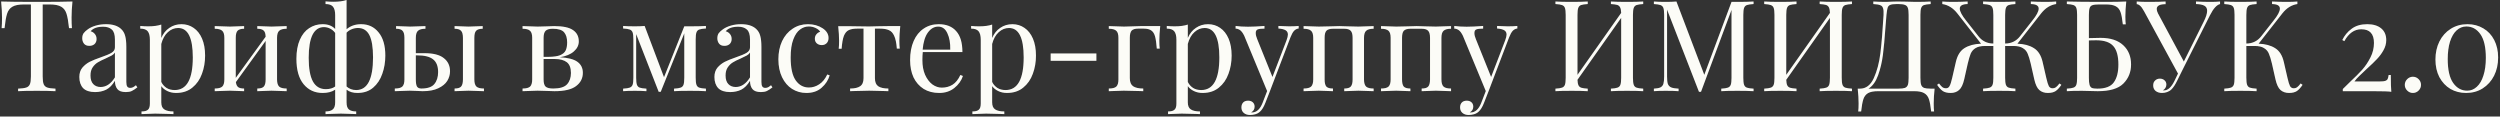 <?xml version="1.0" encoding="UTF-8"?> <svg xmlns="http://www.w3.org/2000/svg" width="987" height="46" viewBox="0 0 987 46" fill="none"><rect x="0" y="0" width="987" height="46" fill="#333333" stroke="none"/> <path d="M28.6 0.6C28.367 2.967 28.25 5.1 28.25 7C28.25 8.667 28.3 10.033 28.4 11.1H27.25C26.983 8.533 26.65 6.633 26.25 5.4C25.85 4.133 25.15 3.217 24.15 2.65C23.15 2.05 21.617 1.75 19.55 1.75H16.85V30.2C16.85 31.6 16.983 32.617 17.25 33.25C17.517 33.883 17.983 34.317 18.65 34.55C19.317 34.783 20.4 34.933 21.9 35V36C20.167 35.9 17.717 35.85 14.55 35.85C11.217 35.85 8.75 35.9 7.15 36V35C8.65 34.933 9.733 34.783 10.4 34.55C11.067 34.317 11.533 33.883 11.8 33.25C12.067 32.617 12.2 31.6 12.2 30.2V1.75H9.5C7.433 1.75 5.9 2.05 4.9 2.65C3.9 3.217 3.2 4.133 2.8 5.4C2.4 6.633 2.067 8.533 1.8 11.1H0.65C0.75 10.033 0.8 8.667 0.8 7C0.8 5.1 0.683 2.967 0.45 0.6C3.217 0.7 7.917 0.75 14.55 0.75C21.15 0.75 25.833 0.7 28.6 0.6ZM37.521 36.35C35.421 36.35 33.854 35.833 32.821 34.8C31.821 33.733 31.321 32.267 31.321 30.4C31.321 28.9 31.721 27.667 32.521 26.7C33.354 25.733 34.321 24.967 35.421 24.4C36.554 23.833 38.038 23.233 39.871 22.6C41.738 21.967 43.121 21.383 44.021 20.85C44.921 20.317 45.371 19.6 45.371 18.7V15.6C45.371 13.667 44.954 12.35 44.121 11.65C43.321 10.917 42.188 10.55 40.721 10.55C38.388 10.55 36.738 11.15 35.771 12.35C36.438 12.517 36.988 12.867 37.421 13.4C37.888 13.933 38.121 14.6 38.121 15.4C38.121 16.233 37.854 16.9 37.321 17.4C36.788 17.867 36.104 18.1 35.271 18.1C34.338 18.1 33.638 17.817 33.171 17.25C32.704 16.65 32.471 15.933 32.471 15.1C32.471 14.3 32.654 13.633 33.021 13.1C33.421 12.567 34.004 12.033 34.771 11.5C35.571 10.933 36.588 10.467 37.821 10.1C39.054 9.733 40.404 9.55 41.871 9.55C44.471 9.55 46.438 10.167 47.771 11.4C48.604 12.167 49.154 13.1 49.421 14.2C49.721 15.267 49.871 16.683 49.871 18.45V32.35C49.871 33.183 49.988 33.783 50.221 34.15C50.454 34.517 50.854 34.7 51.421 34.7C51.821 34.7 52.188 34.617 52.521 34.45C52.888 34.25 53.271 33.983 53.671 33.65L54.221 34.5C53.354 35.167 52.604 35.65 51.971 35.95C51.371 36.217 50.604 36.35 49.671 36.35C48.071 36.35 46.954 35.95 46.321 35.15C45.688 34.35 45.371 33.267 45.371 31.9C44.371 33.567 43.221 34.733 41.921 35.4C40.621 36.033 39.154 36.35 37.521 36.35ZM39.721 34.35C41.921 34.35 43.804 33.083 45.371 30.55V20.75C45.071 21.217 44.654 21.6 44.121 21.9C43.588 22.2 42.771 22.6 41.671 23.1C40.404 23.633 39.371 24.15 38.571 24.65C37.804 25.117 37.138 25.767 36.571 26.6C36.004 27.433 35.721 28.5 35.721 29.8C35.721 31.3 36.088 32.433 36.821 33.2C37.554 33.967 38.521 34.35 39.721 34.35ZM71.673 9.55C73.44 9.55 75.023 10.033 76.423 11C77.857 11.967 78.973 13.383 79.773 15.25C80.573 17.117 80.973 19.35 80.973 21.95C80.973 24.517 80.557 26.917 79.723 29.15C78.923 31.383 77.657 33.2 75.923 34.6C74.223 36 72.09 36.7 69.523 36.7C68.257 36.7 67.107 36.45 66.073 35.95C65.04 35.45 64.24 34.8 63.673 34V40.4C63.673 41.767 64.073 42.7 64.873 43.2C65.673 43.733 66.873 44 68.473 44V45.05L67.323 45C64.223 44.9 62.207 44.85 61.273 44.85C60.473 44.85 58.673 44.917 55.873 45.05V44C57.107 44 57.957 43.767 58.423 43.3C58.923 42.867 59.173 42.067 59.173 40.9V15.7C59.173 14.167 58.89 13.05 58.323 12.35C57.757 11.65 56.773 11.3 55.373 11.3V10.25C56.407 10.35 57.44 10.4 58.473 10.4C60.573 10.4 62.307 10.167 63.673 9.7V15C64.407 13.267 65.473 11.933 66.873 11C68.273 10.033 69.873 9.55 71.673 9.55ZM68.973 35.55C73.74 35.55 76.123 31.25 76.123 22.65C76.123 14.917 74.19 11.05 70.323 11.05C68.823 11.05 67.473 11.6 66.273 12.7C65.073 13.767 64.207 15.317 63.673 17.35V32.35C64.14 33.317 64.823 34.1 65.723 34.7C66.623 35.267 67.707 35.55 68.973 35.55ZM113.176 11.35C111.776 11.35 110.793 11.617 110.226 12.15C109.66 12.65 109.376 13.583 109.376 14.95V31.35C109.376 32.717 109.66 33.667 110.226 34.2C110.793 34.7 111.776 34.95 113.176 34.95V36C110.11 35.867 108.11 35.8 107.176 35.8C106.243 35.8 104.376 35.867 101.576 36V34.95C102.81 34.95 103.66 34.7 104.126 34.2C104.626 33.667 104.876 32.717 104.876 31.35V16.15L93.126 32.4C93.226 33.333 93.526 34 94.026 34.4C94.526 34.767 95.309 34.95 96.376 34.95V36C93.576 35.867 91.71 35.8 90.776 35.8C89.843 35.8 87.843 35.867 84.776 36V34.95C86.176 34.95 87.159 34.7 87.726 34.2C88.293 33.667 88.576 32.717 88.576 31.35V14.95C88.576 13.583 88.293 12.65 87.726 12.15C87.159 11.617 86.176 11.35 84.776 11.35V10.3C87.843 10.433 89.843 10.5 90.776 10.5C91.71 10.5 93.576 10.433 96.376 10.3V11.35C95.143 11.35 94.276 11.617 93.776 12.15C93.309 12.65 93.076 13.583 93.076 14.95V30.75L104.876 14.5C104.843 13.3 104.576 12.483 104.076 12.05C103.576 11.583 102.743 11.35 101.576 11.35V10.3C104.376 10.433 106.243 10.5 107.176 10.5C108.11 10.5 110.11 10.433 113.176 10.3V11.35ZM142.575 9.55C145.442 9.55 147.742 10.633 149.475 12.8C151.242 14.933 152.125 17.983 152.125 21.95C152.125 24.517 151.725 26.917 150.925 29.15C150.158 31.383 148.958 33.2 147.325 34.6C145.692 36 143.625 36.7 141.125 36.7C139.358 36.7 137.925 36.267 136.825 35.4V40.4C136.825 41.767 137.125 42.7 137.725 43.2C138.358 43.733 139.325 44 140.625 44V45.05L139.575 45C136.975 44.9 135.308 44.85 134.575 44.85C133.842 44.85 132.175 44.9 129.575 45L128.525 45.05V44C129.825 44 130.775 43.733 131.375 43.2C132.008 42.7 132.325 41.767 132.325 40.4V35.4C131.058 36.267 129.408 36.7 127.375 36.7C124.275 36.7 121.775 35.55 119.875 33.25C117.975 30.95 117.025 27.617 117.025 23.25C117.025 20.25 117.475 17.733 118.375 15.7C119.275 13.633 120.508 12.1 122.075 11.1C123.642 10.067 125.408 9.55 127.375 9.55C129.508 9.55 131.158 10.183 132.325 11.45V6C132.325 4.467 132.042 3.35 131.475 2.65C130.908 1.95 129.925 1.6 128.525 1.6V0.55C129.592 0.65 130.625 0.7 131.625 0.7C133.725 0.7 135.458 0.467 136.825 -1.43051e-06V11.55C138.358 10.217 140.275 9.55 142.575 9.55ZM128.625 35.2C130.158 35.2 131.392 34.85 132.325 34.15V13C131.758 12.233 131.092 11.667 130.325 11.3C129.558 10.9 128.742 10.7 127.875 10.7C125.908 10.7 124.408 11.717 123.375 13.75C122.375 15.783 121.875 18.817 121.875 22.85C121.875 27.017 122.425 30.117 123.525 32.15C124.658 34.183 126.358 35.2 128.625 35.2ZM140.625 35.55C145.058 35.55 147.275 31.25 147.275 22.65C147.275 18.65 146.792 15.717 145.825 13.85C144.858 11.983 143.358 11.05 141.325 11.05C140.458 11.05 139.625 11.217 138.825 11.55C138.058 11.85 137.392 12.3 136.825 12.9V34.15C137.858 35.083 139.125 35.55 140.625 35.55ZM167.618 21C171.084 21 173.618 21.65 175.218 22.95C176.851 24.217 177.668 25.95 177.668 28.15C177.668 29.483 177.301 30.75 176.568 31.95C175.834 33.117 174.651 34.083 173.018 34.85C171.418 35.617 169.368 36 166.868 36C166.501 36 165.751 35.967 164.618 35.9C163.418 35.833 162.468 35.8 161.768 35.8C160.901 35.8 158.934 35.867 155.868 36V34.95C157.268 34.95 158.251 34.7 158.818 34.2C159.384 33.667 159.668 32.717 159.668 31.35V14.95C159.668 13.583 159.418 12.65 158.918 12.15C158.451 11.617 157.601 11.35 156.368 11.35V10.3C159.168 10.433 161.034 10.5 161.968 10.5C162.901 10.5 164.901 10.433 167.968 10.3V11.35C166.568 11.35 165.584 11.617 165.018 12.15C164.451 12.65 164.168 13.583 164.168 14.95V21H167.618ZM187.268 31.35C187.268 32.717 187.551 33.667 188.118 34.2C188.684 34.7 189.668 34.95 191.068 34.95V36C188.001 35.867 185.968 35.8 184.968 35.8C184.101 35.8 182.268 35.867 179.468 36V34.95C180.701 34.95 181.551 34.7 182.018 34.2C182.518 33.667 182.768 32.717 182.768 31.35V14.95C182.768 13.583 182.518 12.65 182.018 12.15C181.551 11.617 180.701 11.35 179.468 11.35V10.3C182.268 10.433 184.101 10.5 184.968 10.5C185.901 10.5 187.768 10.433 190.568 10.3V11.35C189.334 11.35 188.468 11.617 187.968 12.15C187.501 12.65 187.268 13.583 187.268 14.95V31.35ZM166.318 34.95C168.784 34.95 170.501 34.367 171.468 33.2C172.468 32 172.968 30.417 172.968 28.45C172.968 26.15 172.318 24.483 171.018 23.45C169.718 22.383 167.601 21.85 164.668 21.85H164.168V31.35C164.168 32.683 164.318 33.617 164.618 34.15C164.951 34.683 165.518 34.95 166.318 34.95ZM221.009 22.6C224.209 22.767 226.526 23.367 227.959 24.4C229.393 25.433 230.109 26.883 230.109 28.75C230.109 30.917 229.209 32.667 227.409 34C225.643 35.333 222.809 36 218.909 36C218.276 36 217.259 35.967 215.859 35.9C214.326 35.833 213.109 35.8 212.209 35.8C211.343 35.8 209.376 35.867 206.309 36V34.95C207.709 34.95 208.693 34.7 209.259 34.2C209.826 33.667 210.109 32.717 210.109 31.35V14.95C210.109 13.583 209.826 12.65 209.259 12.15C208.693 11.617 207.709 11.35 206.309 11.35V10.3C209.376 10.433 211.343 10.5 212.209 10.5C213.109 10.5 214.359 10.467 215.959 10.4C217.293 10.333 218.226 10.3 218.759 10.3C222.259 10.3 224.759 10.833 226.259 11.9C227.759 12.933 228.509 14.417 228.509 16.35C228.509 17.85 227.859 19.167 226.559 20.3C225.293 21.433 223.443 22.2 221.009 22.6ZM218.259 11.35C216.893 11.35 215.943 11.617 215.409 12.15C214.876 12.683 214.609 13.617 214.609 14.95V22.45H216.609C218.576 22.417 220.076 22.2 221.109 21.8C222.176 21.367 222.909 20.75 223.309 19.95C223.709 19.15 223.909 18.083 223.909 16.75C223.909 15.017 223.509 13.683 222.709 12.75C221.909 11.817 220.426 11.35 218.259 11.35ZM218.409 34.95C221.009 34.95 222.826 34.4 223.859 33.3C224.893 32.167 225.409 30.667 225.409 28.8C225.409 26.8 224.859 25.383 223.759 24.55C222.659 23.717 221.109 23.3 219.109 23.3H214.609V31.35C214.609 32.75 214.876 33.7 215.409 34.2C215.976 34.7 216.976 34.95 218.409 34.95ZM278.705 11.25C277.505 11.317 276.622 11.45 276.055 11.65C275.522 11.85 275.155 12.233 274.955 12.8C274.755 13.367 274.655 14.283 274.655 15.55V30.7C274.655 31.967 274.755 32.883 274.955 33.45C275.155 34.017 275.522 34.4 276.055 34.6C276.622 34.8 277.505 34.933 278.705 35V36C277.172 35.9 275.105 35.85 272.505 35.85C269.639 35.85 267.505 35.9 266.105 36V35C267.305 34.933 268.172 34.8 268.705 34.6C269.272 34.4 269.655 34.017 269.855 33.45C270.055 32.883 270.155 31.967 270.155 30.7V13.15L260.855 36.25H260.055L251.155 13.45V30.7C251.155 31.967 251.255 32.883 251.455 33.45C251.655 34.017 252.022 34.4 252.555 34.6C253.122 34.8 254.005 34.933 255.205 35V36C254.005 35.9 252.489 35.85 250.655 35.85C248.655 35.85 247.105 35.9 246.005 36V35C247.205 34.933 248.072 34.8 248.605 34.6C249.172 34.4 249.555 34.017 249.755 33.45C249.955 32.883 250.055 31.967 250.055 30.7V15.55C250.055 14.283 249.955 13.367 249.755 12.8C249.555 12.233 249.172 11.85 248.605 11.65C248.072 11.45 247.205 11.317 246.005 11.25V10.25C247.105 10.35 248.655 10.4 250.655 10.4C252.122 10.4 253.405 10.35 254.505 10.25L262.155 30.5L270.155 10.4H272.505C275.039 10.4 277.105 10.35 278.705 10.25V11.25ZM288.254 36.35C286.154 36.35 284.587 35.833 283.554 34.8C282.554 33.733 282.054 32.267 282.054 30.4C282.054 28.9 282.454 27.667 283.254 26.7C284.087 25.733 285.054 24.967 286.154 24.4C287.287 23.833 288.77 23.233 290.604 22.6C292.47 21.967 293.854 21.383 294.754 20.85C295.654 20.317 296.104 19.6 296.104 18.7V15.6C296.104 13.667 295.687 12.35 294.854 11.65C294.054 10.917 292.92 10.55 291.454 10.55C289.12 10.55 287.47 11.15 286.504 12.35C287.17 12.517 287.72 12.867 288.154 13.4C288.62 13.933 288.854 14.6 288.854 15.4C288.854 16.233 288.587 16.9 288.054 17.4C287.52 17.867 286.837 18.1 286.004 18.1C285.07 18.1 284.37 17.817 283.904 17.25C283.437 16.65 283.204 15.933 283.204 15.1C283.204 14.3 283.387 13.633 283.754 13.1C284.154 12.567 284.737 12.033 285.504 11.5C286.304 10.933 287.32 10.467 288.554 10.1C289.787 9.733 291.137 9.55 292.604 9.55C295.204 9.55 297.17 10.167 298.504 11.4C299.337 12.167 299.887 13.1 300.154 14.2C300.454 15.267 300.604 16.683 300.604 18.45V32.35C300.604 33.183 300.72 33.783 300.954 34.15C301.187 34.517 301.587 34.7 302.154 34.7C302.554 34.7 302.92 34.617 303.254 34.45C303.62 34.25 304.004 33.983 304.404 33.65L304.954 34.5C304.087 35.167 303.337 35.65 302.704 35.95C302.104 36.217 301.337 36.35 300.404 36.35C298.804 36.35 297.687 35.95 297.054 35.15C296.42 34.35 296.104 33.267 296.104 31.9C295.104 33.567 293.954 34.733 292.654 35.4C291.354 36.033 289.887 36.35 288.254 36.35ZM290.454 34.35C292.654 34.35 294.537 33.083 296.104 30.55V20.75C295.804 21.217 295.387 21.6 294.854 21.9C294.32 22.2 293.504 22.6 292.404 23.1C291.137 23.633 290.104 24.15 289.304 24.65C288.537 25.117 287.87 25.767 287.304 26.6C286.737 27.433 286.454 28.5 286.454 29.8C286.454 31.3 286.82 32.433 287.554 33.2C288.287 33.967 289.254 34.35 290.454 34.35ZM318.956 9.55C321.189 9.55 323.123 10.083 324.756 11.15C326.323 12.183 327.106 13.467 327.106 15C327.106 15.867 326.856 16.55 326.356 17.05C325.856 17.55 325.223 17.8 324.456 17.8C323.689 17.8 323.039 17.583 322.506 17.15C321.973 16.683 321.706 16.067 321.706 15.3C321.706 14.6 321.906 14.017 322.306 13.55C322.706 13.05 323.206 12.717 323.806 12.55C323.473 11.95 322.873 11.45 322.006 11.05C321.173 10.65 320.273 10.45 319.306 10.45C318.073 10.45 316.923 10.85 315.856 11.65C314.789 12.417 313.906 13.717 313.206 15.55C312.506 17.35 312.156 19.733 312.156 22.7C312.156 26.833 312.823 29.85 314.156 31.75C315.489 33.617 317.223 34.55 319.356 34.55C320.789 34.55 322.139 34.133 323.406 33.3C324.706 32.467 325.773 31.167 326.606 29.4L327.556 29.75C326.989 31.65 325.923 33.283 324.356 34.65C322.823 36.017 320.823 36.7 318.356 36.7C316.289 36.7 314.406 36.167 312.706 35.1C311.039 34.033 309.723 32.5 308.756 30.5C307.789 28.467 307.306 26.117 307.306 23.45C307.306 20.75 307.789 18.35 308.756 16.25C309.756 14.15 311.139 12.517 312.906 11.35C314.673 10.15 316.689 9.55 318.956 9.55ZM355.422 10.3C355.189 12.5 355.072 14.433 355.072 16.1C355.072 17.4 355.122 18.433 355.222 19.2H354.072C353.906 16.967 353.556 15.283 353.022 14.15C352.522 13.017 351.822 12.267 350.922 11.9C350.056 11.5 348.872 11.3 347.372 11.3H345.422V30.85C345.422 32.383 345.856 33.45 346.722 34.05C347.622 34.65 348.956 34.95 350.722 34.95V36L349.472 35.95C346.172 35.85 344.072 35.8 343.172 35.8C342.272 35.8 340.172 35.85 336.872 35.95L335.622 36V34.95C337.389 34.95 338.706 34.65 339.572 34.05C340.472 33.45 340.922 32.383 340.922 30.85V11.3H338.472C337.006 11.3 335.872 11.5 335.072 11.9C334.272 12.267 333.639 13.017 333.172 14.15C332.739 15.283 332.439 16.983 332.272 19.25H331.122C331.222 18.483 331.272 17.45 331.272 16.15C331.272 14.483 331.156 12.55 330.922 10.35H335.722C337.256 10.35 338.422 10.367 339.222 10.4L343.122 10.45C344.022 10.45 345.339 10.417 347.072 10.35L350.622 10.3H355.422ZM380.158 30C379.558 31.833 378.424 33.417 376.758 34.75C375.124 36.05 373.141 36.7 370.808 36.7C368.441 36.7 366.391 36.167 364.658 35.1C362.924 34 361.591 32.483 360.658 30.55C359.758 28.583 359.308 26.317 359.308 23.75C359.308 20.85 359.774 18.333 360.708 16.2C361.641 14.067 362.958 12.433 364.658 11.3C366.358 10.133 368.341 9.55 370.608 9.55C373.608 9.55 375.908 10.467 377.508 12.3C379.141 14.1 379.958 16.85 379.958 20.55H364.308C364.208 21.483 364.158 22.55 364.158 23.75C364.158 25.95 364.508 27.867 365.208 29.5C365.941 31.133 366.891 32.4 368.058 33.3C369.258 34.167 370.508 34.6 371.808 34.6C373.408 34.6 374.824 34.217 376.058 33.45C377.291 32.683 378.324 31.4 379.158 29.6L380.158 30ZM370.408 10.5C368.841 10.5 367.491 11.267 366.358 12.8C365.224 14.333 364.524 16.6 364.258 19.6H375.158C375.224 17 374.841 14.833 374.008 13.1C373.208 11.367 372.008 10.5 370.408 10.5ZM399.701 9.55C401.467 9.55 403.051 10.033 404.451 11C405.884 11.967 407.001 13.383 407.801 15.25C408.601 17.117 409.001 19.35 409.001 21.95C409.001 24.517 408.584 26.917 407.751 29.15C406.951 31.383 405.684 33.2 403.951 34.6C402.251 36 400.117 36.7 397.551 36.7C396.284 36.7 395.134 36.45 394.101 35.95C393.067 35.45 392.267 34.8 391.701 34V40.4C391.701 41.767 392.101 42.7 392.901 43.2C393.701 43.733 394.901 44 396.501 44V45.05L395.351 45C392.251 44.9 390.234 44.85 389.301 44.85C388.501 44.85 386.701 44.917 383.901 45.05V44C385.134 44 385.984 43.767 386.451 43.3C386.951 42.867 387.201 42.067 387.201 40.9V15.7C387.201 14.167 386.917 13.05 386.351 12.35C385.784 11.65 384.801 11.3 383.401 11.3V10.25C384.434 10.35 385.467 10.4 386.501 10.4C388.601 10.4 390.334 10.167 391.701 9.7V15C392.434 13.267 393.501 11.933 394.901 11C396.301 10.033 397.901 9.55 399.701 9.55ZM397.001 35.55C401.767 35.55 404.151 31.25 404.151 22.65C404.151 14.917 402.217 11.05 398.351 11.05C396.851 11.05 395.501 11.6 394.301 12.7C393.101 13.767 392.234 15.317 391.701 17.35V32.35C392.167 33.317 392.851 34.1 393.751 34.7C394.651 35.267 395.734 35.55 397.001 35.55ZM432.854 24H414.804V21.1H432.854V24ZM458.055 10.3C457.821 12.5 457.705 14.433 457.705 16.1C457.705 17.4 457.755 18.433 457.855 19.2H456.705C456.538 17.033 456.305 15.417 456.005 14.35C455.705 13.283 455.221 12.517 454.555 12.05C453.888 11.55 452.871 11.3 451.505 11.3H449.355C448.121 11.3 447.255 11.567 446.755 12.1C446.288 12.633 446.055 13.583 446.055 14.95V30.85C446.055 32.383 446.488 33.45 447.355 34.05C448.255 34.65 449.588 34.95 451.355 34.95V36L450.155 35.95C446.755 35.85 444.588 35.8 443.655 35.8C442.788 35.8 440.821 35.867 437.755 36V34.95C439.155 34.95 440.138 34.7 440.705 34.2C441.271 33.667 441.555 32.717 441.555 31.35V14.95C441.555 13.583 441.271 12.65 440.705 12.15C440.138 11.617 439.155 11.35 437.755 11.35V10.3C440.821 10.433 442.821 10.5 443.755 10.5C444.521 10.5 445.671 10.467 447.205 10.4C448.605 10.333 449.621 10.3 450.255 10.3H458.055ZM476.947 9.55C478.714 9.55 480.297 10.033 481.697 11C483.13 11.967 484.247 13.383 485.047 15.25C485.847 17.117 486.247 19.35 486.247 21.95C486.247 24.517 485.83 26.917 484.997 29.15C484.197 31.383 482.93 33.2 481.197 34.6C479.497 36 477.364 36.7 474.797 36.7C473.53 36.7 472.38 36.45 471.347 35.95C470.314 35.45 469.514 34.8 468.947 34V40.4C468.947 41.767 469.347 42.7 470.147 43.2C470.947 43.733 472.147 44 473.747 44V45.05L472.597 45C469.497 44.9 467.48 44.85 466.547 44.85C465.747 44.85 463.947 44.917 461.147 45.05V44C462.38 44 463.23 43.767 463.697 43.3C464.197 42.867 464.447 42.067 464.447 40.9V15.7C464.447 14.167 464.164 13.05 463.597 12.35C463.03 11.65 462.047 11.3 460.647 11.3V10.25C461.68 10.35 462.714 10.4 463.747 10.4C465.847 10.4 467.58 10.167 468.947 9.7V15C469.68 13.267 470.747 11.933 472.147 11C473.547 10.033 475.147 9.55 476.947 9.55ZM474.247 35.55C479.014 35.55 481.397 31.25 481.397 22.65C481.397 14.917 479.464 11.05 475.597 11.05C474.097 11.05 472.747 11.6 471.547 12.7C470.347 13.767 469.48 15.317 468.947 17.35V32.35C469.414 33.317 470.097 34.1 470.997 34.7C471.897 35.267 472.98 35.55 474.247 35.55ZM508.914 10.4C510.38 10.4 511.647 10.35 512.714 10.25V11.25C512.047 11.317 511.447 11.617 510.914 12.15C510.414 12.683 509.93 13.55 509.464 14.75L501.264 36.25L499.564 40.6C498.93 42.233 498.214 43.4 497.414 44.1C496.914 44.567 496.314 44.9 495.614 45.1C494.914 45.3 494.214 45.4 493.514 45.4C492.514 45.4 491.697 45.133 491.064 44.6C490.43 44.067 490.114 43.333 490.114 42.4C490.114 41.6 490.347 40.95 490.814 40.45C491.28 39.983 491.93 39.75 492.764 39.75C493.497 39.75 494.097 39.95 494.564 40.35C495.064 40.783 495.314 41.367 495.314 42.1C495.314 43.1 494.864 43.85 493.964 44.35C494.03 44.383 494.13 44.4 494.264 44.4C496.097 44.4 497.514 43.1 498.514 40.5L500.264 35.95L491.214 14.1C490.647 12.967 490.08 12.217 489.514 11.85C488.947 11.483 488.38 11.3 487.814 11.3V10.25C489.247 10.45 490.88 10.55 492.714 10.55C494.38 10.55 496.547 10.45 499.214 10.25V11.3C498.014 11.3 497.13 11.4 496.564 11.6C496.03 11.8 495.764 12.283 495.764 13.05C495.764 13.75 495.964 14.567 496.364 15.5L502.364 30.4L507.914 15.95C508.28 14.95 508.464 14.183 508.464 13.65C508.464 12.883 508.164 12.317 507.564 11.95C506.964 11.583 506.014 11.35 504.714 11.25V10.25C506.48 10.35 507.88 10.4 508.914 10.4ZM542.309 11.35C540.909 11.35 539.926 11.617 539.359 12.15C538.792 12.65 538.509 13.583 538.509 14.95V31.35C538.509 32.717 538.792 33.667 539.359 34.2C539.926 34.7 540.909 34.95 542.309 34.95V36C539.242 35.867 537.242 35.8 536.309 35.8C535.376 35.8 533.509 35.867 530.709 36V34.95C531.942 34.95 532.792 34.7 533.259 34.2C533.759 33.667 534.009 32.717 534.009 31.35V14.95C534.009 13.583 533.759 12.65 533.259 12.15C532.792 11.617 531.942 11.35 530.709 11.35H526.259C525.026 11.35 524.159 11.617 523.659 12.15C523.192 12.65 522.959 13.583 522.959 14.95V31.35C522.959 32.717 523.192 33.667 523.659 34.2C524.159 34.7 525.026 34.95 526.259 34.95V36C523.459 35.867 521.592 35.8 520.659 35.8C519.726 35.8 517.726 35.867 514.659 36V34.95C516.059 34.95 517.042 34.7 517.609 34.2C518.176 33.667 518.459 32.717 518.459 31.35V14.95C518.459 13.583 518.176 12.65 517.609 12.15C517.042 11.617 516.059 11.35 514.659 11.35V10.3C517.726 10.433 519.726 10.5 520.659 10.5C521.792 10.5 523.292 10.467 525.159 10.4C526.759 10.333 527.959 10.3 528.759 10.3C529.526 10.3 530.642 10.333 532.109 10.4C533.776 10.467 535.176 10.5 536.309 10.5C537.242 10.5 539.242 10.433 542.309 10.3V11.35ZM572.875 11.35C571.475 11.35 570.492 11.617 569.925 12.15C569.359 12.65 569.075 13.583 569.075 14.95V31.35C569.075 32.717 569.359 33.667 569.925 34.2C570.492 34.7 571.475 34.95 572.875 34.95V36C569.809 35.867 567.809 35.8 566.875 35.8C565.942 35.8 564.075 35.867 561.275 36V34.95C562.509 34.95 563.359 34.7 563.825 34.2C564.325 33.667 564.575 32.717 564.575 31.35V14.95C564.575 13.583 564.325 12.65 563.825 12.15C563.359 11.617 562.509 11.35 561.275 11.35H556.825C555.592 11.35 554.725 11.617 554.225 12.15C553.759 12.65 553.525 13.583 553.525 14.95V31.35C553.525 32.717 553.759 33.667 554.225 34.2C554.725 34.7 555.592 34.95 556.825 34.95V36C554.025 35.867 552.159 35.8 551.225 35.8C550.292 35.8 548.292 35.867 545.225 36V34.95C546.625 34.95 547.609 34.7 548.175 34.2C548.742 33.667 549.025 32.717 549.025 31.35V14.95C549.025 13.583 548.742 12.65 548.175 12.15C547.609 11.617 546.625 11.35 545.225 11.35V10.3C548.292 10.433 550.292 10.5 551.225 10.5C552.359 10.5 553.859 10.467 555.725 10.4C557.325 10.333 558.525 10.3 559.325 10.3C560.092 10.3 561.209 10.333 562.675 10.4C564.342 10.467 565.742 10.5 566.875 10.5C567.809 10.5 569.809 10.433 572.875 10.3V11.35ZM595.242 10.4C596.708 10.4 597.975 10.35 599.042 10.25V11.25C598.375 11.317 597.775 11.617 597.242 12.15C596.742 12.683 596.258 13.55 595.792 14.75L587.592 36.25L585.892 40.6C585.258 42.233 584.542 43.4 583.742 44.1C583.242 44.567 582.642 44.9 581.942 45.1C581.242 45.3 580.542 45.4 579.842 45.4C578.842 45.4 578.025 45.133 577.392 44.6C576.758 44.067 576.442 43.333 576.442 42.4C576.442 41.6 576.675 40.95 577.142 40.45C577.608 39.983 578.258 39.75 579.092 39.75C579.825 39.75 580.425 39.95 580.892 40.35C581.392 40.783 581.642 41.367 581.642 42.1C581.642 43.1 581.192 43.85 580.292 44.35C580.358 44.383 580.458 44.4 580.592 44.4C582.425 44.4 583.842 43.1 584.842 40.5L586.592 35.95L577.542 14.1C576.975 12.967 576.408 12.217 575.842 11.85C575.275 11.483 574.708 11.3 574.142 11.3V10.25C575.575 10.45 577.208 10.55 579.042 10.55C580.708 10.55 582.875 10.45 585.542 10.25V11.3C584.342 11.3 583.458 11.4 582.892 11.6C582.358 11.8 582.092 12.283 582.092 13.05C582.092 13.75 582.292 14.567 582.692 15.5L588.692 30.4L594.242 15.95C594.608 14.95 594.792 14.183 594.792 13.65C594.792 12.883 594.492 12.317 593.892 11.95C593.292 11.583 592.342 11.35 591.042 11.25V10.25C592.808 10.35 594.208 10.4 595.242 10.4ZM648.738 1.6C647.538 1.667 646.655 1.8 646.088 2C645.555 2.2 645.188 2.583 644.988 3.15C644.788 3.717 644.688 4.633 644.688 5.9V30.7C644.688 31.967 644.788 32.883 644.988 33.45C645.188 34.017 645.555 34.4 646.088 34.6C646.655 34.8 647.538 34.933 648.738 35V36C647.338 35.9 645.205 35.85 642.338 35.85C639.672 35.85 637.555 35.9 635.988 36V35C637.188 34.933 638.055 34.8 638.588 34.6C639.155 34.4 639.538 34.017 639.738 33.45C639.938 32.883 640.038 31.967 640.038 30.7V7.05L622.788 31.5C622.822 32.467 622.955 33.2 623.188 33.7C623.422 34.167 623.805 34.483 624.338 34.65C624.872 34.817 625.705 34.933 626.838 35V36C625.305 35.9 623.188 35.85 620.488 35.85C617.622 35.85 615.488 35.9 614.088 36V35C615.288 34.933 616.155 34.8 616.688 34.6C617.255 34.4 617.638 34.017 617.838 33.45C618.038 32.883 618.138 31.967 618.138 30.7V5.9C618.138 4.633 618.038 3.717 617.838 3.15C617.638 2.583 617.255 2.2 616.688 2C616.155 1.8 615.288 1.667 614.088 1.6V0.6C615.488 0.7 617.622 0.75 620.488 0.75C623.155 0.75 625.272 0.7 626.838 0.6V1.6C625.638 1.667 624.755 1.8 624.188 2C623.655 2.2 623.288 2.583 623.088 3.15C622.888 3.717 622.788 4.633 622.788 5.9V29.55L640.038 5.1C640.005 4.133 639.872 3.417 639.638 2.95C639.405 2.45 639.022 2.117 638.488 1.95C637.955 1.783 637.122 1.667 635.988 1.6V0.6C637.555 0.7 639.672 0.75 642.338 0.75C645.205 0.75 647.338 0.7 648.738 0.6V1.6ZM692.305 1.6C691.105 1.667 690.222 1.8 689.655 2C689.122 2.2 688.755 2.583 688.555 3.15C688.355 3.717 688.255 4.633 688.255 5.9V30.7C688.255 31.967 688.355 32.883 688.555 33.45C688.755 34.017 689.122 34.4 689.655 34.6C690.222 34.8 691.105 34.933 692.305 35V36C690.772 35.9 688.655 35.85 685.955 35.85C683.089 35.85 680.955 35.9 679.555 36V35C680.755 34.933 681.622 34.8 682.155 34.6C682.722 34.4 683.105 34.017 683.305 33.45C683.505 32.883 683.605 31.967 683.605 30.7V3.9L671.555 36.25H670.755L658.155 3.8V30.2C658.155 31.5 658.255 32.467 658.455 33.1C658.689 33.733 659.122 34.2 659.755 34.5C660.389 34.767 661.372 34.933 662.705 35V36C661.505 35.9 659.805 35.85 657.605 35.85C655.605 35.85 654.055 35.9 652.955 36V35C654.122 34.933 654.989 34.767 655.555 34.5C656.122 34.2 656.505 33.733 656.705 33.1C656.905 32.433 657.005 31.467 657.005 30.2V5.9C657.005 4.633 656.905 3.717 656.705 3.15C656.505 2.583 656.122 2.2 655.555 2C655.022 1.8 654.155 1.667 652.955 1.6V0.6C654.055 0.7 655.605 0.75 657.605 0.75C659.339 0.75 660.755 0.7 661.855 0.6L672.855 29.55L683.605 0.75H685.955C688.655 0.75 690.772 0.7 692.305 0.6V1.6ZM731.16 1.6C729.96 1.667 729.077 1.8 728.51 2C727.977 2.2 727.61 2.583 727.41 3.15C727.21 3.717 727.11 4.633 727.11 5.9V30.7C727.11 31.967 727.21 32.883 727.41 33.45C727.61 34.017 727.977 34.4 728.51 34.6C729.077 34.8 729.96 34.933 731.16 35V36C729.76 35.9 727.627 35.85 724.76 35.85C722.093 35.85 719.977 35.9 718.41 36V35C719.61 34.933 720.477 34.8 721.01 34.6C721.577 34.4 721.96 34.017 722.16 33.45C722.36 32.883 722.46 31.967 722.46 30.7V7.05L705.21 31.5C705.243 32.467 705.377 33.2 705.61 33.7C705.843 34.167 706.227 34.483 706.76 34.65C707.293 34.817 708.127 34.933 709.26 35V36C707.727 35.9 705.61 35.85 702.91 35.85C700.043 35.85 697.91 35.9 696.51 36V35C697.71 34.933 698.577 34.8 699.11 34.6C699.677 34.4 700.06 34.017 700.26 33.45C700.46 32.883 700.56 31.967 700.56 30.7V5.9C700.56 4.633 700.46 3.717 700.26 3.15C700.06 2.583 699.677 2.2 699.11 2C698.577 1.8 697.71 1.667 696.51 1.6V0.6C697.91 0.7 700.043 0.75 702.91 0.75C705.577 0.75 707.693 0.7 709.26 0.6V1.6C708.06 1.667 707.177 1.8 706.61 2C706.077 2.2 705.71 2.583 705.51 3.15C705.31 3.717 705.21 4.633 705.21 5.9V29.55L722.46 5.1C722.427 4.133 722.293 3.417 722.06 2.95C721.827 2.45 721.443 2.117 720.91 1.95C720.377 1.783 719.543 1.667 718.41 1.6V0.6C719.977 0.7 722.093 0.75 724.76 0.75C727.627 0.75 729.76 0.7 731.16 0.6V1.6ZM763.777 35C763.544 37.2 763.427 39.167 763.427 40.9C763.427 42.233 763.477 43.267 763.577 44H762.427C762.194 41.833 761.894 40.2 761.527 39.1C761.161 38.033 760.527 37.25 759.627 36.75C758.761 36.25 757.461 36 755.727 36H741.477C739.744 36 738.427 36.25 737.527 36.75C736.661 37.25 736.044 38.033 735.677 39.1C735.311 40.2 735.011 41.833 734.777 44H733.627C733.727 43.267 733.777 42.233 733.777 40.9C733.777 39.167 733.661 37.2 733.427 35H734.327C736.694 35 738.511 33.617 739.777 30.85C741.044 28.05 741.911 24.767 742.377 21C742.844 17.2 743.261 12.167 743.627 5.9C743.694 4.7 743.627 3.817 743.427 3.25C743.261 2.65 742.894 2.25 742.327 2.05C741.761 1.817 740.844 1.667 739.577 1.6V0.6C740.977 0.7 742.694 0.75 744.727 0.75C745.227 0.75 745.977 0.717 746.977 0.65L749.127 0.6L752.477 0.65C754.011 0.717 755.277 0.75 756.277 0.75C758.844 0.75 760.827 0.7 762.227 0.6V1.6C761.027 1.667 760.144 1.8 759.577 2C759.044 2.2 758.677 2.583 758.477 3.15C758.277 3.717 758.177 4.633 758.177 5.9V30.7C758.177 31.967 758.277 32.9 758.477 33.5C758.677 34.067 759.061 34.467 759.627 34.7C760.194 34.9 761.061 35 762.227 35H763.777ZM753.527 5.9C753.527 4.633 753.427 3.717 753.227 3.15C753.027 2.55 752.644 2.15 752.077 1.95C751.511 1.717 750.644 1.6 749.477 1.6H748.827C747.627 1.6 746.761 1.717 746.227 1.95C745.727 2.15 745.394 2.533 745.227 3.1C745.061 3.633 744.911 4.567 744.777 5.9L744.377 10.8C744.077 15.133 743.744 18.75 743.377 21.65C743.011 24.517 742.377 27.2 741.477 29.7C740.577 32.2 739.311 33.967 737.677 35H749.477C750.644 35 751.511 34.9 752.077 34.7C752.644 34.467 753.027 34.067 753.227 33.5C753.427 32.9 753.527 31.967 753.527 30.7V5.9ZM813.823 33.5C813.089 34.6 812.339 35.417 811.573 35.95C810.806 36.45 809.773 36.7 808.473 36.7C807.139 36.7 806.023 36.317 805.123 35.55C804.256 34.783 803.589 33.367 803.123 31.3L801.723 25.1C801.323 23.4 800.923 22.1 800.523 21.2C800.156 20.267 799.523 19.533 798.623 19C797.756 18.433 796.523 18.15 794.923 18.15H791.623V30.7C791.623 31.967 791.723 32.883 791.923 33.45C792.123 34.017 792.489 34.4 793.023 34.6C793.589 34.8 794.473 34.933 795.673 35V36C794.273 35.9 792.139 35.85 789.273 35.85C786.606 35.85 784.489 35.9 782.923 36V35C784.123 34.933 784.989 34.8 785.523 34.6C786.089 34.4 786.473 34.017 786.673 33.45C786.873 32.883 786.973 31.967 786.973 30.7V18.15H783.673C782.073 18.15 780.823 18.433 779.923 19C779.056 19.533 778.423 20.267 778.023 21.2C777.656 22.1 777.273 23.4 776.873 25.1L775.473 31.3C775.006 33.367 774.323 34.783 773.423 35.55C772.556 36.317 771.456 36.7 770.123 36.7C768.823 36.7 767.789 36.45 767.023 35.95C766.256 35.417 765.506 34.6 764.773 33.5L765.523 32.95C766.023 33.617 766.456 34.1 766.823 34.4C767.223 34.7 767.706 34.85 768.273 34.85C768.906 34.85 769.373 34.567 769.673 34C770.006 33.433 770.356 32.35 770.723 30.75L772.173 24.45C772.773 21.85 773.906 20.033 775.573 19C777.273 17.933 779.456 17.35 782.123 17.25L772.723 5.25C771.056 3.15 769.089 1.933 766.823 1.6V0.6C767.823 0.7 769.239 0.75 771.073 0.75C773.006 0.75 774.923 0.7 776.823 0.6V1.6C774.756 1.633 773.723 2.233 773.723 3.4C773.723 4.5 774.573 6.1 776.273 8.2L781.073 14.3C782.539 16.2 784.506 17.167 786.973 17.2V5.9C786.973 4.633 786.873 3.717 786.673 3.15C786.473 2.583 786.089 2.2 785.523 2C784.989 1.8 784.123 1.667 782.923 1.6V0.6C784.489 0.7 786.606 0.75 789.273 0.75C792.139 0.75 794.273 0.7 795.673 0.6V1.6C794.473 1.667 793.589 1.8 793.023 2C792.489 2.2 792.123 2.583 791.923 3.15C791.723 3.717 791.623 4.633 791.623 5.9V17.2C794.089 17.167 796.056 16.2 797.523 14.3L802.323 8.2C804.023 6.1 804.873 4.5 804.873 3.4C804.873 2.233 803.839 1.633 801.773 1.6V0.6C803.673 0.7 805.589 0.75 807.523 0.75C809.356 0.75 810.773 0.7 811.773 0.6V1.6C809.506 1.933 807.539 3.15 805.873 5.25L796.473 17.25C799.139 17.35 801.306 17.933 802.973 19C804.673 20.033 805.823 21.85 806.423 24.45L807.873 30.75C808.239 32.35 808.573 33.433 808.873 34C809.206 34.567 809.689 34.85 810.323 34.85C810.889 34.85 811.356 34.7 811.723 34.4C812.123 34.1 812.573 33.617 813.073 32.95L813.823 33.5ZM829.293 14.95C833.193 14.95 836.176 15.917 838.243 17.85C840.309 19.75 841.343 22.283 841.343 25.45C841.343 28.45 840.326 30.967 838.293 33C836.293 35 832.926 36 828.193 36L826.043 35.95C824.643 35.883 823.259 35.85 821.893 35.85C819.359 35.85 817.393 35.9 815.993 36V35C817.193 34.933 818.059 34.8 818.593 34.6C819.159 34.4 819.543 34.017 819.743 33.45C819.943 32.883 820.043 31.967 820.043 30.7V5.9C820.043 4.633 819.943 3.717 819.743 3.15C819.543 2.583 819.159 2.2 818.593 2C818.059 1.8 817.193 1.667 815.993 1.6V0.6C819.259 0.7 824.093 0.75 830.493 0.75C834.693 0.75 837.676 0.7 839.443 0.6C839.209 2.8 839.093 4.767 839.093 6.5C839.093 7.8 839.143 8.833 839.243 9.6H838.093C837.859 7.433 837.559 5.833 837.193 4.8C836.826 3.733 836.209 2.967 835.343 2.5C834.476 2 833.159 1.75 831.393 1.75H828.743C827.543 1.75 826.659 1.85 826.093 2.05C825.559 2.217 825.193 2.583 824.993 3.15C824.793 3.717 824.693 4.633 824.693 5.9V15.05L829.293 14.95ZM828.043 35C831.209 35 833.376 34.167 834.543 32.5C835.743 30.833 836.343 28.5 836.343 25.5C836.343 22.133 835.676 19.7 834.343 18.2C833.009 16.667 830.759 15.9 827.593 15.9C826.426 15.9 825.459 15.917 824.693 15.95V30.7C824.693 31.933 824.776 32.85 824.943 33.45C825.109 34.05 825.409 34.467 825.843 34.7C826.309 34.9 827.043 35 828.043 35ZM872.728 0.75C874.228 0.75 875.478 0.7 876.478 0.6V1.6C875.811 1.767 875.161 2.2 874.528 2.9C873.894 3.567 873.211 4.617 872.478 6.05L861.578 27.75L859.528 31.9C858.794 33.4 858.061 34.517 857.328 35.25C856.828 35.75 856.244 36.117 855.578 36.35C854.911 36.583 854.244 36.7 853.578 36.7C852.544 36.7 851.694 36.433 851.028 35.9C850.394 35.367 850.078 34.633 850.078 33.7C850.078 32.9 850.328 32.267 850.828 31.8C851.328 31.3 851.961 31.05 852.728 31.05C853.461 31.05 854.061 31.267 854.528 31.7C855.028 32.1 855.278 32.667 855.278 33.4C855.278 33.9 855.144 34.35 854.878 34.75C854.644 35.117 854.328 35.417 853.928 35.65C853.994 35.683 854.094 35.7 854.228 35.7C855.094 35.7 855.861 35.383 856.528 34.75C857.228 34.117 857.894 33.15 858.528 31.85L859.878 29.05L846.478 4.45C845.878 3.35 845.344 2.617 844.878 2.25C844.444 1.85 844.011 1.65 843.578 1.65V0.6C844.878 0.7 846.344 0.75 847.978 0.75C851.211 0.75 853.544 0.7 854.978 0.6V1.65C852.644 1.65 851.478 2.283 851.478 3.55C851.478 4.05 851.644 4.633 851.978 5.3L862.178 24.3L870.028 8.55C870.928 6.783 871.378 5.35 871.378 4.25C871.378 3.317 871.011 2.65 870.278 2.25C869.544 1.85 868.444 1.633 866.978 1.6V0.6C868.878 0.7 870.794 0.75 872.728 0.75ZM909.051 33.5C908.317 34.6 907.567 35.417 906.801 35.95C906.034 36.45 905.001 36.7 903.701 36.7C902.367 36.7 901.251 36.317 900.351 35.55C899.484 34.783 898.817 33.367 898.351 31.3L896.951 25.1C896.551 23.4 896.151 22.1 895.751 21.2C895.384 20.267 894.751 19.533 893.851 19C892.984 18.433 891.751 18.15 890.151 18.15H886.851V30.7C886.851 31.967 886.951 32.883 887.151 33.45C887.351 34.017 887.717 34.4 888.251 34.6C888.817 34.8 889.701 34.933 890.901 35V36C889.367 35.9 887.251 35.85 884.551 35.85C881.684 35.85 879.551 35.9 878.151 36V35C879.351 34.933 880.217 34.8 880.751 34.6C881.317 34.4 881.701 34.017 881.901 33.45C882.101 32.883 882.201 31.967 882.201 30.7V5.9C882.201 4.633 882.101 3.717 881.901 3.15C881.701 2.583 881.317 2.2 880.751 2C880.217 1.8 879.351 1.667 878.151 1.6V0.6C879.551 0.7 881.684 0.75 884.551 0.75C887.217 0.75 889.334 0.7 890.901 0.6V1.6C889.701 1.667 888.817 1.8 888.251 2C887.717 2.2 887.351 2.583 887.151 3.15C886.951 3.717 886.851 4.633 886.851 5.9V17.2C889.317 17.167 891.284 16.2 892.751 14.3L897.551 8.2C899.251 6.1 900.101 4.5 900.101 3.4C900.101 2.233 899.067 1.633 897.001 1.6V0.6C898.901 0.7 900.817 0.75 902.751 0.75C904.584 0.75 906.001 0.7 907.001 0.6V1.6C904.734 1.933 902.767 3.15 901.101 5.25L891.701 17.25C894.367 17.35 896.534 17.933 898.201 19C899.901 20.033 901.051 21.85 901.651 24.45L903.101 30.75C903.467 32.35 903.801 33.433 904.101 34C904.434 34.567 904.917 34.85 905.551 34.85C906.117 34.85 906.584 34.7 906.951 34.4C907.351 34.1 907.801 33.617 908.301 32.95L909.051 33.5ZM934.589 9.55C936.922 9.55 938.755 10.1 940.089 11.2C941.422 12.3 942.089 13.85 942.089 15.85C942.089 17.217 941.722 18.55 940.989 19.85C940.289 21.117 939.422 22.283 938.389 23.35C937.389 24.417 936.055 25.7 934.389 27.2C933.022 28.467 932.005 29.433 931.339 30.1C930.672 30.733 930.072 31.417 929.539 32.15H939.689C940.589 32.15 941.255 32.083 941.689 31.95C942.155 31.783 942.472 31.533 942.639 31.2C942.805 30.833 942.939 30.3 943.039 29.6H943.889C943.889 32.667 943.955 34.883 944.089 36.25C943.355 36.083 940.872 36 936.639 36H924.939V35.15C925.505 34.55 926.472 33.6 927.839 32.3C929.739 30.533 931.322 28.95 932.589 27.55C933.855 26.117 934.939 24.5 935.839 22.7C936.772 20.9 937.239 18.983 937.239 16.95C937.239 13.35 935.572 11.55 932.239 11.55C929.505 11.55 927.272 13.117 925.539 16.25L924.739 15.8C925.605 14 926.839 12.517 928.439 11.35C930.039 10.15 932.089 9.55 934.589 9.55ZM952.614 30.3C953.481 30.3 954.231 30.617 954.864 31.25C955.498 31.883 955.814 32.633 955.814 33.5C955.814 34.367 955.498 35.117 954.864 35.75C954.231 36.383 953.481 36.7 952.614 36.7C951.748 36.7 950.998 36.383 950.364 35.75C949.731 35.117 949.414 34.367 949.414 33.5C949.414 32.633 949.731 31.883 950.364 31.25C950.998 30.617 951.748 30.3 952.614 30.3ZM974.162 9.55C976.495 9.55 978.579 10.1 980.412 11.2C982.245 12.267 983.679 13.8 984.712 15.8C985.745 17.8 986.262 20.1 986.262 22.7C986.262 25.367 985.729 27.767 984.662 29.9C983.595 32 982.095 33.667 980.162 34.9C978.262 36.1 976.079 36.7 973.612 36.7C971.312 36.7 969.245 36.167 967.412 35.1C965.579 34 964.129 32.45 963.062 30.45C962.029 28.45 961.512 26.133 961.512 23.5C961.512 20.867 962.029 18.5 963.062 16.4C964.129 14.267 965.612 12.6 967.512 11.4C969.445 10.167 971.662 9.55 974.162 9.55ZM973.712 10.45C972.279 10.45 970.995 10.967 969.862 12C968.762 13 967.895 14.483 967.262 16.45C966.662 18.383 966.362 20.683 966.362 23.35C966.362 27.583 967.079 30.717 968.512 32.75C969.945 34.783 971.795 35.8 974.062 35.8C975.495 35.8 976.762 35.283 977.862 34.25C978.995 33.217 979.862 31.733 980.462 29.8C981.095 27.833 981.412 25.517 981.412 22.85C981.412 18.65 980.695 15.533 979.262 13.5C977.829 11.467 975.979 10.45 973.712 10.45Z" fill="#FFFFF9"></path> <path d="M28.6 0.6C28.367 2.967 28.25 5.1 28.25 7C28.25 8.667 28.3 10.033 28.4 11.1H27.25C26.983 8.533 26.65 6.633 26.25 5.4C25.85 4.133 25.15 3.217 24.15 2.65C23.15 2.05 21.617 1.75 19.55 1.75H16.85V30.2C16.85 31.6 16.983 32.617 17.25 33.25C17.517 33.883 17.983 34.317 18.65 34.55C19.317 34.783 20.4 34.933 21.9 35V36C20.167 35.9 17.717 35.85 14.55 35.85C11.217 35.85 8.75 35.9 7.15 36V35C8.65 34.933 9.733 34.783 10.4 34.55C11.067 34.317 11.533 33.883 11.8 33.25C12.067 32.617 12.2 31.6 12.2 30.2V1.75H9.5C7.433 1.75 5.9 2.05 4.9 2.65C3.9 3.217 3.2 4.133 2.8 5.4C2.4 6.633 2.067 8.533 1.8 11.1H0.65C0.75 10.033 0.8 8.667 0.8 7C0.8 5.1 0.683 2.967 0.45 0.6C3.217 0.7 7.917 0.75 14.55 0.75C21.15 0.75 25.833 0.7 28.6 0.6ZM37.521 36.35C35.421 36.35 33.854 35.833 32.821 34.8C31.821 33.733 31.321 32.267 31.321 30.4C31.321 28.9 31.721 27.667 32.521 26.7C33.354 25.733 34.321 24.967 35.421 24.4C36.554 23.833 38.038 23.233 39.871 22.6C41.738 21.967 43.121 21.383 44.021 20.85C44.921 20.317 45.371 19.6 45.371 18.7V15.6C45.371 13.667 44.954 12.35 44.121 11.65C43.321 10.917 42.188 10.55 40.721 10.55C38.388 10.55 36.738 11.15 35.771 12.35C36.438 12.517 36.988 12.867 37.421 13.4C37.888 13.933 38.121 14.6 38.121 15.4C38.121 16.233 37.854 16.9 37.321 17.4C36.788 17.867 36.104 18.1 35.271 18.1C34.338 18.1 33.638 17.817 33.171 17.25C32.704 16.65 32.471 15.933 32.471 15.1C32.471 14.3 32.654 13.633 33.021 13.1C33.421 12.567 34.004 12.033 34.771 11.5C35.571 10.933 36.588 10.467 37.821 10.1C39.054 9.733 40.404 9.55 41.871 9.55C44.471 9.55 46.438 10.167 47.771 11.4C48.604 12.167 49.154 13.1 49.421 14.2C49.721 15.267 49.871 16.683 49.871 18.45V32.35C49.871 33.183 49.988 33.783 50.221 34.15C50.454 34.517 50.854 34.7 51.421 34.7C51.821 34.7 52.188 34.617 52.521 34.45C52.888 34.25 53.271 33.983 53.671 33.65L54.221 34.5C53.354 35.167 52.604 35.65 51.971 35.95C51.371 36.217 50.604 36.35 49.671 36.35C48.071 36.35 46.954 35.95 46.321 35.15C45.688 34.35 45.371 33.267 45.371 31.9C44.371 33.567 43.221 34.733 41.921 35.4C40.621 36.033 39.154 36.35 37.521 36.35ZM39.721 34.35C41.921 34.35 43.804 33.083 45.371 30.55V20.75C45.071 21.217 44.654 21.6 44.121 21.9C43.588 22.2 42.771 22.6 41.671 23.1C40.404 23.633 39.371 24.15 38.571 24.65C37.804 25.117 37.138 25.767 36.571 26.6C36.004 27.433 35.721 28.5 35.721 29.8C35.721 31.3 36.088 32.433 36.821 33.2C37.554 33.967 38.521 34.35 39.721 34.35ZM71.673 9.55C73.44 9.55 75.023 10.033 76.423 11C77.857 11.967 78.973 13.383 79.773 15.25C80.573 17.117 80.973 19.35 80.973 21.95C80.973 24.517 80.557 26.917 79.723 29.15C78.923 31.383 77.657 33.2 75.923 34.6C74.223 36 72.09 36.7 69.523 36.7C68.257 36.7 67.107 36.45 66.073 35.95C65.04 35.45 64.24 34.8 63.673 34V40.4C63.673 41.767 64.073 42.7 64.873 43.2C65.673 43.733 66.873 44 68.473 44V45.05L67.323 45C64.223 44.9 62.207 44.85 61.273 44.85C60.473 44.85 58.673 44.917 55.873 45.05V44C57.107 44 57.957 43.767 58.423 43.3C58.923 42.867 59.173 42.067 59.173 40.9V15.7C59.173 14.167 58.89 13.05 58.323 12.35C57.757 11.65 56.773 11.3 55.373 11.3V10.25C56.407 10.35 57.44 10.4 58.473 10.4C60.573 10.4 62.307 10.167 63.673 9.7V15C64.407 13.267 65.473 11.933 66.873 11C68.273 10.033 69.873 9.55 71.673 9.55ZM68.973 35.55C73.74 35.55 76.123 31.25 76.123 22.65C76.123 14.917 74.19 11.05 70.323 11.05C68.823 11.05 67.473 11.6 66.273 12.7C65.073 13.767 64.207 15.317 63.673 17.35V32.35C64.14 33.317 64.823 34.1 65.723 34.7C66.623 35.267 67.707 35.55 68.973 35.55ZM113.176 11.35C111.776 11.35 110.793 11.617 110.226 12.15C109.66 12.65 109.376 13.583 109.376 14.95V31.35C109.376 32.717 109.66 33.667 110.226 34.2C110.793 34.7 111.776 34.95 113.176 34.95V36C110.11 35.867 108.11 35.8 107.176 35.8C106.243 35.8 104.376 35.867 101.576 36V34.95C102.81 34.95 103.66 34.7 104.126 34.2C104.626 33.667 104.876 32.717 104.876 31.35V16.15L93.126 32.4C93.226 33.333 93.526 34 94.026 34.4C94.526 34.767 95.309 34.95 96.376 34.95V36C93.576 35.867 91.71 35.8 90.776 35.8C89.843 35.8 87.843 35.867 84.776 36V34.95C86.176 34.95 87.159 34.7 87.726 34.2C88.293 33.667 88.576 32.717 88.576 31.35V14.95C88.576 13.583 88.293 12.65 87.726 12.15C87.159 11.617 86.176 11.35 84.776 11.35V10.3C87.843 10.433 89.843 10.5 90.776 10.5C91.71 10.5 93.576 10.433 96.376 10.3V11.35C95.143 11.35 94.276 11.617 93.776 12.15C93.309 12.65 93.076 13.583 93.076 14.95V30.75L104.876 14.5C104.843 13.3 104.576 12.483 104.076 12.05C103.576 11.583 102.743 11.35 101.576 11.35V10.3C104.376 10.433 106.243 10.5 107.176 10.5C108.11 10.5 110.11 10.433 113.176 10.3V11.35ZM142.575 9.55C145.442 9.55 147.742 10.633 149.475 12.8C151.242 14.933 152.125 17.983 152.125 21.95C152.125 24.517 151.725 26.917 150.925 29.15C150.158 31.383 148.958 33.2 147.325 34.6C145.692 36 143.625 36.7 141.125 36.7C139.358 36.7 137.925 36.267 136.825 35.4V40.4C136.825 41.767 137.125 42.7 137.725 43.2C138.358 43.733 139.325 44 140.625 44V45.05L139.575 45C136.975 44.9 135.308 44.85 134.575 44.85C133.842 44.85 132.175 44.9 129.575 45L128.525 45.05V44C129.825 44 130.775 43.733 131.375 43.2C132.008 42.7 132.325 41.767 132.325 40.4V35.4C131.058 36.267 129.408 36.7 127.375 36.7C124.275 36.7 121.775 35.55 119.875 33.25C117.975 30.95 117.025 27.617 117.025 23.25C117.025 20.25 117.475 17.733 118.375 15.7C119.275 13.633 120.508 12.1 122.075 11.1C123.642 10.067 125.408 9.55 127.375 9.55C129.508 9.55 131.158 10.183 132.325 11.45V6C132.325 4.467 132.042 3.35 131.475 2.65C130.908 1.95 129.925 1.6 128.525 1.6V0.55C129.592 0.65 130.625 0.7 131.625 0.7C133.725 0.7 135.458 0.467 136.825 -1.43051e-06V11.55C138.358 10.217 140.275 9.55 142.575 9.55ZM128.625 35.2C130.158 35.2 131.392 34.85 132.325 34.15V13C131.758 12.233 131.092 11.667 130.325 11.3C129.558 10.9 128.742 10.7 127.875 10.7C125.908 10.7 124.408 11.717 123.375 13.75C122.375 15.783 121.875 18.817 121.875 22.85C121.875 27.017 122.425 30.117 123.525 32.15C124.658 34.183 126.358 35.2 128.625 35.2ZM140.625 35.55C145.058 35.55 147.275 31.25 147.275 22.65C147.275 18.65 146.792 15.717 145.825 13.85C144.858 11.983 143.358 11.05 141.325 11.05C140.458 11.05 139.625 11.217 138.825 11.55C138.058 11.85 137.392 12.3 136.825 12.9V34.15C137.858 35.083 139.125 35.55 140.625 35.55ZM167.618 21C171.084 21 173.618 21.65 175.218 22.95C176.851 24.217 177.668 25.95 177.668 28.15C177.668 29.483 177.301 30.75 176.568 31.95C175.834 33.117 174.651 34.083 173.018 34.85C171.418 35.617 169.368 36 166.868 36C166.501 36 165.751 35.967 164.618 35.9C163.418 35.833 162.468 35.8 161.768 35.8C160.901 35.8 158.934 35.867 155.868 36V34.95C157.268 34.95 158.251 34.7 158.818 34.2C159.384 33.667 159.668 32.717 159.668 31.35V14.95C159.668 13.583 159.418 12.65 158.918 12.15C158.451 11.617 157.601 11.35 156.368 11.35V10.3C159.168 10.433 161.034 10.5 161.968 10.5C162.901 10.5 164.901 10.433 167.968 10.3V11.35C166.568 11.35 165.584 11.617 165.018 12.15C164.451 12.65 164.168 13.583 164.168 14.95V21H167.618ZM187.268 31.35C187.268 32.717 187.551 33.667 188.118 34.2C188.684 34.7 189.668 34.95 191.068 34.95V36C188.001 35.867 185.968 35.8 184.968 35.8C184.101 35.8 182.268 35.867 179.468 36V34.95C180.701 34.95 181.551 34.7 182.018 34.2C182.518 33.667 182.768 32.717 182.768 31.35V14.95C182.768 13.583 182.518 12.65 182.018 12.15C181.551 11.617 180.701 11.35 179.468 11.35V10.3C182.268 10.433 184.101 10.5 184.968 10.5C185.901 10.5 187.768 10.433 190.568 10.3V11.35C189.334 11.35 188.468 11.617 187.968 12.15C187.501 12.65 187.268 13.583 187.268 14.95V31.35ZM166.318 34.95C168.784 34.95 170.501 34.367 171.468 33.2C172.468 32 172.968 30.417 172.968 28.45C172.968 26.15 172.318 24.483 171.018 23.45C169.718 22.383 167.601 21.85 164.668 21.85H164.168V31.35C164.168 32.683 164.318 33.617 164.618 34.15C164.951 34.683 165.518 34.95 166.318 34.95ZM221.009 22.6C224.209 22.767 226.526 23.367 227.959 24.4C229.393 25.433 230.109 26.883 230.109 28.75C230.109 30.917 229.209 32.667 227.409 34C225.643 35.333 222.809 36 218.909 36C218.276 36 217.259 35.967 215.859 35.9C214.326 35.833 213.109 35.8 212.209 35.8C211.343 35.8 209.376 35.867 206.309 36V34.95C207.709 34.95 208.693 34.7 209.259 34.2C209.826 33.667 210.109 32.717 210.109 31.35V14.95C210.109 13.583 209.826 12.65 209.259 12.15C208.693 11.617 207.709 11.35 206.309 11.35V10.3C209.376 10.433 211.343 10.5 212.209 10.5C213.109 10.5 214.359 10.467 215.959 10.4C217.293 10.333 218.226 10.3 218.759 10.3C222.259 10.3 224.759 10.833 226.259 11.9C227.759 12.933 228.509 14.417 228.509 16.35C228.509 17.85 227.859 19.167 226.559 20.3C225.293 21.433 223.443 22.2 221.009 22.6ZM218.259 11.35C216.893 11.35 215.943 11.617 215.409 12.15C214.876 12.683 214.609 13.617 214.609 14.95V22.45H216.609C218.576 22.417 220.076 22.2 221.109 21.8C222.176 21.367 222.909 20.75 223.309 19.95C223.709 19.15 223.909 18.083 223.909 16.75C223.909 15.017 223.509 13.683 222.709 12.75C221.909 11.817 220.426 11.35 218.259 11.35ZM218.409 34.95C221.009 34.95 222.826 34.4 223.859 33.3C224.893 32.167 225.409 30.667 225.409 28.8C225.409 26.8 224.859 25.383 223.759 24.55C222.659 23.717 221.109 23.3 219.109 23.3H214.609V31.35C214.609 32.75 214.876 33.7 215.409 34.2C215.976 34.7 216.976 34.95 218.409 34.95ZM278.705 11.25C277.505 11.317 276.622 11.45 276.055 11.65C275.522 11.85 275.155 12.233 274.955 12.8C274.755 13.367 274.655 14.283 274.655 15.55V30.7C274.655 31.967 274.755 32.883 274.955 33.45C275.155 34.017 275.522 34.4 276.055 34.6C276.622 34.8 277.505 34.933 278.705 35V36C277.172 35.9 275.105 35.85 272.505 35.85C269.639 35.85 267.505 35.9 266.105 36V35C267.305 34.933 268.172 34.8 268.705 34.6C269.272 34.4 269.655 34.017 269.855 33.45C270.055 32.883 270.155 31.967 270.155 30.7V13.15L260.855 36.25H260.055L251.155 13.45V30.7C251.155 31.967 251.255 32.883 251.455 33.45C251.655 34.017 252.022 34.4 252.555 34.6C253.122 34.8 254.005 34.933 255.205 35V36C254.005 35.9 252.489 35.85 250.655 35.85C248.655 35.85 247.105 35.9 246.005 36V35C247.205 34.933 248.072 34.8 248.605 34.6C249.172 34.4 249.555 34.017 249.755 33.45C249.955 32.883 250.055 31.967 250.055 30.7V15.55C250.055 14.283 249.955 13.367 249.755 12.8C249.555 12.233 249.172 11.85 248.605 11.65C248.072 11.45 247.205 11.317 246.005 11.25V10.25C247.105 10.35 248.655 10.4 250.655 10.4C252.122 10.4 253.405 10.35 254.505 10.25L262.155 30.5L270.155 10.4H272.505C275.039 10.4 277.105 10.35 278.705 10.25V11.25ZM288.254 36.35C286.154 36.35 284.587 35.833 283.554 34.8C282.554 33.733 282.054 32.267 282.054 30.4C282.054 28.9 282.454 27.667 283.254 26.7C284.087 25.733 285.054 24.967 286.154 24.4C287.287 23.833 288.77 23.233 290.604 22.6C292.47 21.967 293.854 21.383 294.754 20.85C295.654 20.317 296.104 19.6 296.104 18.7V15.6C296.104 13.667 295.687 12.35 294.854 11.65C294.054 10.917 292.92 10.55 291.454 10.55C289.12 10.55 287.47 11.15 286.504 12.35C287.17 12.517 287.72 12.867 288.154 13.4C288.62 13.933 288.854 14.6 288.854 15.4C288.854 16.233 288.587 16.9 288.054 17.4C287.52 17.867 286.837 18.1 286.004 18.1C285.07 18.1 284.37 17.817 283.904 17.25C283.437 16.65 283.204 15.933 283.204 15.1C283.204 14.3 283.387 13.633 283.754 13.1C284.154 12.567 284.737 12.033 285.504 11.5C286.304 10.933 287.32 10.467 288.554 10.1C289.787 9.733 291.137 9.55 292.604 9.55C295.204 9.55 297.17 10.167 298.504 11.4C299.337 12.167 299.887 13.1 300.154 14.2C300.454 15.267 300.604 16.683 300.604 18.45V32.35C300.604 33.183 300.72 33.783 300.954 34.15C301.187 34.517 301.587 34.7 302.154 34.7C302.554 34.7 302.92 34.617 303.254 34.45C303.62 34.25 304.004 33.983 304.404 33.65L304.954 34.5C304.087 35.167 303.337 35.65 302.704 35.95C302.104 36.217 301.337 36.35 300.404 36.35C298.804 36.35 297.687 35.95 297.054 35.15C296.42 34.35 296.104 33.267 296.104 31.9C295.104 33.567 293.954 34.733 292.654 35.4C291.354 36.033 289.887 36.35 288.254 36.35ZM290.454 34.35C292.654 34.35 294.537 33.083 296.104 30.55V20.75C295.804 21.217 295.387 21.6 294.854 21.9C294.32 22.2 293.504 22.6 292.404 23.1C291.137 23.633 290.104 24.15 289.304 24.65C288.537 25.117 287.87 25.767 287.304 26.6C286.737 27.433 286.454 28.5 286.454 29.8C286.454 31.3 286.82 32.433 287.554 33.2C288.287 33.967 289.254 34.35 290.454 34.35ZM318.956 9.55C321.189 9.55 323.123 10.083 324.756 11.15C326.323 12.183 327.106 13.467 327.106 15C327.106 15.867 326.856 16.55 326.356 17.05C325.856 17.55 325.223 17.8 324.456 17.8C323.689 17.8 323.039 17.583 322.506 17.15C321.973 16.683 321.706 16.067 321.706 15.3C321.706 14.6 321.906 14.017 322.306 13.55C322.706 13.05 323.206 12.717 323.806 12.55C323.473 11.95 322.873 11.45 322.006 11.05C321.173 10.65 320.273 10.45 319.306 10.45C318.073 10.45 316.923 10.85 315.856 11.65C314.789 12.417 313.906 13.717 313.206 15.55C312.506 17.35 312.156 19.733 312.156 22.7C312.156 26.833 312.823 29.85 314.156 31.75C315.489 33.617 317.223 34.55 319.356 34.55C320.789 34.55 322.139 34.133 323.406 33.3C324.706 32.467 325.773 31.167 326.606 29.4L327.556 29.75C326.989 31.65 325.923 33.283 324.356 34.65C322.823 36.017 320.823 36.7 318.356 36.7C316.289 36.7 314.406 36.167 312.706 35.1C311.039 34.033 309.723 32.5 308.756 30.5C307.789 28.467 307.306 26.117 307.306 23.45C307.306 20.75 307.789 18.35 308.756 16.25C309.756 14.15 311.139 12.517 312.906 11.35C314.673 10.15 316.689 9.55 318.956 9.55ZM355.422 10.3C355.189 12.5 355.072 14.433 355.072 16.1C355.072 17.4 355.122 18.433 355.222 19.2H354.072C353.906 16.967 353.556 15.283 353.022 14.15C352.522 13.017 351.822 12.267 350.922 11.9C350.056 11.5 348.872 11.3 347.372 11.3H345.422V30.85C345.422 32.383 345.856 33.45 346.722 34.05C347.622 34.65 348.956 34.95 350.722 34.95V36L349.472 35.95C346.172 35.85 344.072 35.8 343.172 35.8C342.272 35.8 340.172 35.85 336.872 35.95L335.622 36V34.95C337.389 34.95 338.706 34.65 339.572 34.05C340.472 33.45 340.922 32.383 340.922 30.85V11.3H338.472C337.006 11.3 335.872 11.5 335.072 11.9C334.272 12.267 333.639 13.017 333.172 14.15C332.739 15.283 332.439 16.983 332.272 19.25H331.122C331.222 18.483 331.272 17.45 331.272 16.15C331.272 14.483 331.156 12.55 330.922 10.35H335.722C337.256 10.35 338.422 10.367 339.222 10.4L343.122 10.45C344.022 10.45 345.339 10.417 347.072 10.35L350.622 10.3H355.422ZM380.158 30C379.558 31.833 378.424 33.417 376.758 34.75C375.124 36.05 373.141 36.7 370.808 36.7C368.441 36.7 366.391 36.167 364.658 35.1C362.924 34 361.591 32.483 360.658 30.55C359.758 28.583 359.308 26.317 359.308 23.75C359.308 20.85 359.774 18.333 360.708 16.2C361.641 14.067 362.958 12.433 364.658 11.3C366.358 10.133 368.341 9.55 370.608 9.55C373.608 9.55 375.908 10.467 377.508 12.3C379.141 14.1 379.958 16.85 379.958 20.55H364.308C364.208 21.483 364.158 22.55 364.158 23.75C364.158 25.95 364.508 27.867 365.208 29.5C365.941 31.133 366.891 32.4 368.058 33.3C369.258 34.167 370.508 34.6 371.808 34.6C373.408 34.6 374.824 34.217 376.058 33.45C377.291 32.683 378.324 31.4 379.158 29.6L380.158 30ZM370.408 10.5C368.841 10.5 367.491 11.267 366.358 12.8C365.224 14.333 364.524 16.6 364.258 19.6H375.158C375.224 17 374.841 14.833 374.008 13.1C373.208 11.367 372.008 10.5 370.408 10.5ZM399.701 9.55C401.467 9.55 403.051 10.033 404.451 11C405.884 11.967 407.001 13.383 407.801 15.25C408.601 17.117 409.001 19.35 409.001 21.95C409.001 24.517 408.584 26.917 407.751 29.15C406.951 31.383 405.684 33.2 403.951 34.6C402.251 36 400.117 36.7 397.551 36.7C396.284 36.7 395.134 36.45 394.101 35.95C393.067 35.45 392.267 34.8 391.701 34V40.4C391.701 41.767 392.101 42.7 392.901 43.2C393.701 43.733 394.901 44 396.501 44V45.05L395.351 45C392.251 44.9 390.234 44.85 389.301 44.85C388.501 44.85 386.701 44.917 383.901 45.05V44C385.134 44 385.984 43.767 386.451 43.3C386.951 42.867 387.201 42.067 387.201 40.9V15.7C387.201 14.167 386.917 13.05 386.351 12.35C385.784 11.65 384.801 11.3 383.401 11.3V10.25C384.434 10.35 385.467 10.4 386.501 10.4C388.601 10.4 390.334 10.167 391.701 9.7V15C392.434 13.267 393.501 11.933 394.901 11C396.301 10.033 397.901 9.55 399.701 9.55ZM397.001 35.55C401.767 35.55 404.151 31.25 404.151 22.65C404.151 14.917 402.217 11.05 398.351 11.05C396.851 11.05 395.501 11.6 394.301 12.7C393.101 13.767 392.234 15.317 391.701 17.35V32.35C392.167 33.317 392.851 34.1 393.751 34.7C394.651 35.267 395.734 35.55 397.001 35.55ZM432.854 24H414.804V21.1H432.854V24ZM458.055 10.3C457.821 12.5 457.705 14.433 457.705 16.1C457.705 17.4 457.755 18.433 457.855 19.2H456.705C456.538 17.033 456.305 15.417 456.005 14.35C455.705 13.283 455.221 12.517 454.555 12.05C453.888 11.55 452.871 11.3 451.505 11.3H449.355C448.121 11.3 447.255 11.567 446.755 12.1C446.288 12.633 446.055 13.583 446.055 14.95V30.85C446.055 32.383 446.488 33.45 447.355 34.05C448.255 34.65 449.588 34.95 451.355 34.95V36L450.155 35.95C446.755 35.85 444.588 35.8 443.655 35.8C442.788 35.8 440.821 35.867 437.755 36V34.95C439.155 34.95 440.138 34.7 440.705 34.2C441.271 33.667 441.555 32.717 441.555 31.35V14.95C441.555 13.583 441.271 12.65 440.705 12.15C440.138 11.617 439.155 11.35 437.755 11.35V10.3C440.821 10.433 442.821 10.5 443.755 10.5C444.521 10.5 445.671 10.467 447.205 10.4C448.605 10.333 449.621 10.3 450.255 10.3H458.055ZM476.947 9.55C478.714 9.55 480.297 10.033 481.697 11C483.13 11.967 484.247 13.383 485.047 15.25C485.847 17.117 486.247 19.35 486.247 21.95C486.247 24.517 485.83 26.917 484.997 29.15C484.197 31.383 482.93 33.2 481.197 34.6C479.497 36 477.364 36.7 474.797 36.7C473.53 36.7 472.38 36.45 471.347 35.95C470.314 35.45 469.514 34.8 468.947 34V40.4C468.947 41.767 469.347 42.7 470.147 43.2C470.947 43.733 472.147 44 473.747 44V45.05L472.597 45C469.497 44.9 467.48 44.85 466.547 44.85C465.747 44.85 463.947 44.917 461.147 45.05V44C462.38 44 463.23 43.767 463.697 43.3C464.197 42.867 464.447 42.067 464.447 40.9V15.7C464.447 14.167 464.164 13.05 463.597 12.35C463.03 11.65 462.047 11.3 460.647 11.3V10.25C461.68 10.35 462.714 10.4 463.747 10.4C465.847 10.4 467.58 10.167 468.947 9.7V15C469.68 13.267 470.747 11.933 472.147 11C473.547 10.033 475.147 9.55 476.947 9.55ZM474.247 35.55C479.014 35.55 481.397 31.25 481.397 22.65C481.397 14.917 479.464 11.05 475.597 11.05C474.097 11.05 472.747 11.6 471.547 12.7C470.347 13.767 469.48 15.317 468.947 17.35V32.35C469.414 33.317 470.097 34.1 470.997 34.7C471.897 35.267 472.98 35.55 474.247 35.55ZM508.914 10.4C510.38 10.4 511.647 10.35 512.714 10.25V11.25C512.047 11.317 511.447 11.617 510.914 12.15C510.414 12.683 509.93 13.55 509.464 14.75L501.264 36.25L499.564 40.6C498.93 42.233 498.214 43.4 497.414 44.1C496.914 44.567 496.314 44.9 495.614 45.1C494.914 45.3 494.214 45.4 493.514 45.4C492.514 45.4 491.697 45.133 491.064 44.6C490.43 44.067 490.114 43.333 490.114 42.4C490.114 41.6 490.347 40.95 490.814 40.45C491.28 39.983 491.93 39.75 492.764 39.75C493.497 39.75 494.097 39.95 494.564 40.35C495.064 40.783 495.314 41.367 495.314 42.1C495.314 43.1 494.864 43.85 493.964 44.35C494.03 44.383 494.13 44.4 494.264 44.4C496.097 44.4 497.514 43.1 498.514 40.5L500.264 35.95L491.214 14.1C490.647 12.967 490.08 12.217 489.514 11.85C488.947 11.483 488.38 11.3 487.814 11.3V10.25C489.247 10.45 490.88 10.55 492.714 10.55C494.38 10.55 496.547 10.45 499.214 10.25V11.3C498.014 11.3 497.13 11.4 496.564 11.6C496.03 11.8 495.764 12.283 495.764 13.05C495.764 13.75 495.964 14.567 496.364 15.5L502.364 30.4L507.914 15.95C508.28 14.95 508.464 14.183 508.464 13.65C508.464 12.883 508.164 12.317 507.564 11.95C506.964 11.583 506.014 11.35 504.714 11.25V10.25C506.48 10.35 507.88 10.4 508.914 10.4ZM542.309 11.35C540.909 11.35 539.926 11.617 539.359 12.15C538.792 12.65 538.509 13.583 538.509 14.95V31.35C538.509 32.717 538.792 33.667 539.359 34.2C539.926 34.7 540.909 34.95 542.309 34.95V36C539.242 35.867 537.242 35.8 536.309 35.8C535.376 35.8 533.509 35.867 530.709 36V34.95C531.942 34.95 532.792 34.7 533.259 34.2C533.759 33.667 534.009 32.717 534.009 31.35V14.95C534.009 13.583 533.759 12.65 533.259 12.15C532.792 11.617 531.942 11.35 530.709 11.35H526.259C525.026 11.35 524.159 11.617 523.659 12.15C523.192 12.65 522.959 13.583 522.959 14.95V31.35C522.959 32.717 523.192 33.667 523.659 34.2C524.159 34.7 525.026 34.95 526.259 34.95V36C523.459 35.867 521.592 35.8 520.659 35.8C519.726 35.8 517.726 35.867 514.659 36V34.95C516.059 34.95 517.042 34.7 517.609 34.2C518.176 33.667 518.459 32.717 518.459 31.35V14.95C518.459 13.583 518.176 12.65 517.609 12.15C517.042 11.617 516.059 11.35 514.659 11.35V10.3C517.726 10.433 519.726 10.5 520.659 10.5C521.792 10.5 523.292 10.467 525.159 10.4C526.759 10.333 527.959 10.3 528.759 10.3C529.526 10.3 530.642 10.333 532.109 10.4C533.776 10.467 535.176 10.5 536.309 10.5C537.242 10.5 539.242 10.433 542.309 10.3V11.35ZM572.875 11.35C571.475 11.35 570.492 11.617 569.925 12.15C569.359 12.65 569.075 13.583 569.075 14.95V31.35C569.075 32.717 569.359 33.667 569.925 34.2C570.492 34.7 571.475 34.95 572.875 34.95V36C569.809 35.867 567.809 35.8 566.875 35.8C565.942 35.8 564.075 35.867 561.275 36V34.95C562.509 34.95 563.359 34.7 563.825 34.2C564.325 33.667 564.575 32.717 564.575 31.35V14.95C564.575 13.583 564.325 12.65 563.825 12.15C563.359 11.617 562.509 11.35 561.275 11.35H556.825C555.592 11.35 554.725 11.617 554.225 12.15C553.759 12.65 553.525 13.583 553.525 14.95V31.35C553.525 32.717 553.759 33.667 554.225 34.2C554.725 34.7 555.592 34.95 556.825 34.95V36C554.025 35.867 552.159 35.8 551.225 35.8C550.292 35.8 548.292 35.867 545.225 36V34.95C546.625 34.95 547.609 34.7 548.175 34.2C548.742 33.667 549.025 32.717 549.025 31.35V14.95C549.025 13.583 548.742 12.65 548.175 12.15C547.609 11.617 546.625 11.35 545.225 11.35V10.3C548.292 10.433 550.292 10.5 551.225 10.5C552.359 10.5 553.859 10.467 555.725 10.4C557.325 10.333 558.525 10.3 559.325 10.3C560.092 10.3 561.209 10.333 562.675 10.4C564.342 10.467 565.742 10.5 566.875 10.5C567.809 10.5 569.809 10.433 572.875 10.3V11.35ZM595.242 10.4C596.708 10.4 597.975 10.35 599.042 10.25V11.25C598.375 11.317 597.775 11.617 597.242 12.15C596.742 12.683 596.258 13.55 595.792 14.75L587.592 36.25L585.892 40.6C585.258 42.233 584.542 43.4 583.742 44.1C583.242 44.567 582.642 44.9 581.942 45.1C581.242 45.3 580.542 45.4 579.842 45.4C578.842 45.4 578.025 45.133 577.392 44.6C576.758 44.067 576.442 43.333 576.442 42.4C576.442 41.6 576.675 40.95 577.142 40.45C577.608 39.983 578.258 39.75 579.092 39.75C579.825 39.75 580.425 39.95 580.892 40.35C581.392 40.783 581.642 41.367 581.642 42.1C581.642 43.1 581.192 43.85 580.292 44.35C580.358 44.383 580.458 44.4 580.592 44.4C582.425 44.4 583.842 43.1 584.842 40.5L586.592 35.95L577.542 14.1C576.975 12.967 576.408 12.217 575.842 11.85C575.275 11.483 574.708 11.3 574.142 11.3V10.25C575.575 10.45 577.208 10.55 579.042 10.55C580.708 10.55 582.875 10.45 585.542 10.25V11.3C584.342 11.3 583.458 11.4 582.892 11.6C582.358 11.8 582.092 12.283 582.092 13.05C582.092 13.75 582.292 14.567 582.692 15.5L588.692 30.4L594.242 15.95C594.608 14.95 594.792 14.183 594.792 13.65C594.792 12.883 594.492 12.317 593.892 11.95C593.292 11.583 592.342 11.35 591.042 11.25V10.25C592.808 10.35 594.208 10.4 595.242 10.4ZM648.738 1.6C647.538 1.667 646.655 1.8 646.088 2C645.555 2.2 645.188 2.583 644.988 3.15C644.788 3.717 644.688 4.633 644.688 5.9V30.7C644.688 31.967 644.788 32.883 644.988 33.45C645.188 34.017 645.555 34.4 646.088 34.6C646.655 34.8 647.538 34.933 648.738 35V36C647.338 35.9 645.205 35.85 642.338 35.85C639.672 35.85 637.555 35.9 635.988 36V35C637.188 34.933 638.055 34.8 638.588 34.6C639.155 34.4 639.538 34.017 639.738 33.45C639.938 32.883 640.038 31.967 640.038 30.7V7.05L622.788 31.5C622.822 32.467 622.955 33.2 623.188 33.7C623.422 34.167 623.805 34.483 624.338 34.65C624.872 34.817 625.705 34.933 626.838 35V36C625.305 35.9 623.188 35.85 620.488 35.85C617.622 35.85 615.488 35.9 614.088 36V35C615.288 34.933 616.155 34.8 616.688 34.6C617.255 34.4 617.638 34.017 617.838 33.45C618.038 32.883 618.138 31.967 618.138 30.7V5.9C618.138 4.633 618.038 3.717 617.838 3.15C617.638 2.583 617.255 2.2 616.688 2C616.155 1.8 615.288 1.667 614.088 1.6V0.6C615.488 0.7 617.622 0.75 620.488 0.75C623.155 0.75 625.272 0.7 626.838 0.6V1.6C625.638 1.667 624.755 1.8 624.188 2C623.655 2.2 623.288 2.583 623.088 3.15C622.888 3.717 622.788 4.633 622.788 5.9V29.55L640.038 5.1C640.005 4.133 639.872 3.417 639.638 2.95C639.405 2.45 639.022 2.117 638.488 1.95C637.955 1.783 637.122 1.667 635.988 1.6V0.6C637.555 0.7 639.672 0.75 642.338 0.75C645.205 0.75 647.338 0.7 648.738 0.6V1.6ZM692.305 1.6C691.105 1.667 690.222 1.8 689.655 2C689.122 2.2 688.755 2.583 688.555 3.15C688.355 3.717 688.255 4.633 688.255 5.9V30.7C688.255 31.967 688.355 32.883 688.555 33.45C688.755 34.017 689.122 34.4 689.655 34.6C690.222 34.8 691.105 34.933 692.305 35V36C690.772 35.9 688.655 35.85 685.955 35.85C683.089 35.85 680.955 35.9 679.555 36V35C680.755 34.933 681.622 34.8 682.155 34.6C682.722 34.4 683.105 34.017 683.305 33.45C683.505 32.883 683.605 31.967 683.605 30.7V3.9L671.555 36.25H670.755L658.155 3.8V30.2C658.155 31.5 658.255 32.467 658.455 33.1C658.689 33.733 659.122 34.2 659.755 34.5C660.389 34.767 661.372 34.933 662.705 35V36C661.505 35.9 659.805 35.85 657.605 35.85C655.605 35.85 654.055 35.9 652.955 36V35C654.122 34.933 654.989 34.767 655.555 34.5C656.122 34.2 656.505 33.733 656.705 33.1C656.905 32.433 657.005 31.467 657.005 30.2V5.9C657.005 4.633 656.905 3.717 656.705 3.15C656.505 2.583 656.122 2.2 655.555 2C655.022 1.8 654.155 1.667 652.955 1.6V0.6C654.055 0.7 655.605 0.75 657.605 0.75C659.339 0.75 660.755 0.7 661.855 0.6L672.855 29.55L683.605 0.75H685.955C688.655 0.75 690.772 0.7 692.305 0.6V1.6ZM731.16 1.6C729.96 1.667 729.077 1.8 728.51 2C727.977 2.2 727.61 2.583 727.41 3.15C727.21 3.717 727.11 4.633 727.11 5.9V30.7C727.11 31.967 727.21 32.883 727.41 33.45C727.61 34.017 727.977 34.4 728.51 34.6C729.077 34.8 729.96 34.933 731.16 35V36C729.76 35.9 727.627 35.85 724.76 35.85C722.093 35.85 719.977 35.9 718.41 36V35C719.61 34.933 720.477 34.8 721.01 34.6C721.577 34.4 721.96 34.017 722.16 33.45C722.36 32.883 722.46 31.967 722.46 30.7V7.05L705.21 31.5C705.243 32.467 705.377 33.2 705.61 33.7C705.843 34.167 706.227 34.483 706.76 34.65C707.293 34.817 708.127 34.933 709.26 35V36C707.727 35.9 705.61 35.85 702.91 35.85C700.043 35.85 697.91 35.9 696.51 36V35C697.71 34.933 698.577 34.8 699.11 34.6C699.677 34.4 700.06 34.017 700.26 33.45C700.46 32.883 700.56 31.967 700.56 30.7V5.9C700.56 4.633 700.46 3.717 700.26 3.15C700.06 2.583 699.677 2.2 699.11 2C698.577 1.8 697.71 1.667 696.51 1.6V0.6C697.91 0.7 700.043 0.75 702.91 0.75C705.577 0.75 707.693 0.7 709.26 0.6V1.6C708.06 1.667 707.177 1.8 706.61 2C706.077 2.2 705.71 2.583 705.51 3.15C705.31 3.717 705.21 4.633 705.21 5.9V29.55L722.46 5.1C722.427 4.133 722.293 3.417 722.06 2.95C721.827 2.45 721.443 2.117 720.91 1.95C720.377 1.783 719.543 1.667 718.41 1.6V0.6C719.977 0.7 722.093 0.75 724.76 0.75C727.627 0.75 729.76 0.7 731.16 0.6V1.6ZM763.777 35C763.544 37.2 763.427 39.167 763.427 40.9C763.427 42.233 763.477 43.267 763.577 44H762.427C762.194 41.833 761.894 40.2 761.527 39.1C761.161 38.033 760.527 37.25 759.627 36.75C758.761 36.25 757.461 36 755.727 36H741.477C739.744 36 738.427 36.25 737.527 36.75C736.661 37.25 736.044 38.033 735.677 39.1C735.311 40.2 735.011 41.833 734.777 44H733.627C733.727 43.267 733.777 42.233 733.777 40.9C733.777 39.167 733.661 37.2 733.427 35H734.327C736.694 35 738.511 33.617 739.777 30.85C741.044 28.05 741.911 24.767 742.377 21C742.844 17.2 743.261 12.167 743.627 5.9C743.694 4.7 743.627 3.817 743.427 3.25C743.261 2.65 742.894 2.25 742.327 2.05C741.761 1.817 740.844 1.667 739.577 1.6V0.6C740.977 0.7 742.694 0.75 744.727 0.75C745.227 0.75 745.977 0.717 746.977 0.65L749.127 0.6L752.477 0.65C754.011 0.717 755.277 0.75 756.277 0.75C758.844 0.75 760.827 0.7 762.227 0.6V1.6C761.027 1.667 760.144 1.8 759.577 2C759.044 2.2 758.677 2.583 758.477 3.15C758.277 3.717 758.177 4.633 758.177 5.9V30.7C758.177 31.967 758.277 32.9 758.477 33.5C758.677 34.067 759.061 34.467 759.627 34.7C760.194 34.9 761.061 35 762.227 35H763.777ZM753.527 5.9C753.527 4.633 753.427 3.717 753.227 3.15C753.027 2.55 752.644 2.15 752.077 1.95C751.511 1.717 750.644 1.6 749.477 1.6H748.827C747.627 1.6 746.761 1.717 746.227 1.95C745.727 2.15 745.394 2.533 745.227 3.1C745.061 3.633 744.911 4.567 744.777 5.9L744.377 10.8C744.077 15.133 743.744 18.75 743.377 21.65C743.011 24.517 742.377 27.2 741.477 29.7C740.577 32.2 739.311 33.967 737.677 35H749.477C750.644 35 751.511 34.9 752.077 34.7C752.644 34.467 753.027 34.067 753.227 33.5C753.427 32.9 753.527 31.967 753.527 30.7V5.9ZM813.823 33.5C813.089 34.6 812.339 35.417 811.573 35.95C810.806 36.45 809.773 36.7 808.473 36.7C807.139 36.7 806.023 36.317 805.123 35.55C804.256 34.783 803.589 33.367 803.123 31.3L801.723 25.1C801.323 23.4 800.923 22.1 800.523 21.2C800.156 20.267 799.523 19.533 798.623 19C797.756 18.433 796.523 18.15 794.923 18.15H791.623V30.7C791.623 31.967 791.723 32.883 791.923 33.45C792.123 34.017 792.489 34.4 793.023 34.6C793.589 34.8 794.473 34.933 795.673 35V36C794.273 35.9 792.139 35.85 789.273 35.85C786.606 35.85 784.489 35.9 782.923 36V35C784.123 34.933 784.989 34.8 785.523 34.6C786.089 34.4 786.473 34.017 786.673 33.45C786.873 32.883 786.973 31.967 786.973 30.7V18.15H783.673C782.073 18.15 780.823 18.433 779.923 19C779.056 19.533 778.423 20.267 778.023 21.2C777.656 22.1 777.273 23.4 776.873 25.1L775.473 31.3C775.006 33.367 774.323 34.783 773.423 35.55C772.556 36.317 771.456 36.7 770.123 36.7C768.823 36.7 767.789 36.45 767.023 35.95C766.256 35.417 765.506 34.6 764.773 33.5L765.523 32.95C766.023 33.617 766.456 34.1 766.823 34.4C767.223 34.7 767.706 34.85 768.273 34.85C768.906 34.85 769.373 34.567 769.673 34C770.006 33.433 770.356 32.35 770.723 30.75L772.173 24.45C772.773 21.85 773.906 20.033 775.573 19C777.273 17.933 779.456 17.35 782.123 17.25L772.723 5.25C771.056 3.15 769.089 1.933 766.823 1.6V0.6C767.823 0.7 769.239 0.75 771.073 0.75C773.006 0.75 774.923 0.7 776.823 0.6V1.6C774.756 1.633 773.723 2.233 773.723 3.4C773.723 4.5 774.573 6.1 776.273 8.2L781.073 14.3C782.539 16.2 784.506 17.167 786.973 17.2V5.9C786.973 4.633 786.873 3.717 786.673 3.15C786.473 2.583 786.089 2.2 785.523 2C784.989 1.8 784.123 1.667 782.923 1.6V0.6C784.489 0.7 786.606 0.75 789.273 0.75C792.139 0.75 794.273 0.7 795.673 0.6V1.6C794.473 1.667 793.589 1.8 793.023 2C792.489 2.2 792.123 2.583 791.923 3.15C791.723 3.717 791.623 4.633 791.623 5.9V17.2C794.089 17.167 796.056 16.2 797.523 14.3L802.323 8.2C804.023 6.1 804.873 4.5 804.873 3.4C804.873 2.233 803.839 1.633 801.773 1.6V0.6C803.673 0.7 805.589 0.75 807.523 0.75C809.356 0.75 810.773 0.7 811.773 0.6V1.6C809.506 1.933 807.539 3.15 805.873 5.25L796.473 17.25C799.139 17.35 801.306 17.933 802.973 19C804.673 20.033 805.823 21.85 806.423 24.45L807.873 30.75C808.239 32.35 808.573 33.433 808.873 34C809.206 34.567 809.689 34.85 810.323 34.85C810.889 34.85 811.356 34.7 811.723 34.4C812.123 34.1 812.573 33.617 813.073 32.95L813.823 33.5ZM829.293 14.95C833.193 14.95 836.176 15.917 838.243 17.85C840.309 19.75 841.343 22.283 841.343 25.45C841.343 28.45 840.326 30.967 838.293 33C836.293 35 832.926 36 828.193 36L826.043 35.95C824.643 35.883 823.259 35.85 821.893 35.85C819.359 35.85 817.393 35.9 815.993 36V35C817.193 34.933 818.059 34.8 818.593 34.6C819.159 34.4 819.543 34.017 819.743 33.45C819.943 32.883 820.043 31.967 820.043 30.7V5.9C820.043 4.633 819.943 3.717 819.743 3.15C819.543 2.583 819.159 2.2 818.593 2C818.059 1.8 817.193 1.667 815.993 1.6V0.6C819.259 0.7 824.093 0.75 830.493 0.75C834.693 0.75 837.676 0.7 839.443 0.6C839.209 2.8 839.093 4.767 839.093 6.5C839.093 7.8 839.143 8.833 839.243 9.6H838.093C837.859 7.433 837.559 5.833 837.193 4.8C836.826 3.733 836.209 2.967 835.343 2.5C834.476 2 833.159 1.75 831.393 1.75H828.743C827.543 1.75 826.659 1.85 826.093 2.05C825.559 2.217 825.193 2.583 824.993 3.15C824.793 3.717 824.693 4.633 824.693 5.9V15.05L829.293 14.95ZM828.043 35C831.209 35 833.376 34.167 834.543 32.5C835.743 30.833 836.343 28.5 836.343 25.5C836.343 22.133 835.676 19.7 834.343 18.2C833.009 16.667 830.759 15.9 827.593 15.9C826.426 15.9 825.459 15.917 824.693 15.95V30.7C824.693 31.933 824.776 32.85 824.943 33.45C825.109 34.05 825.409 34.467 825.843 34.7C826.309 34.9 827.043 35 828.043 35ZM872.728 0.75C874.228 0.75 875.478 0.7 876.478 0.6V1.6C875.811 1.767 875.161 2.2 874.528 2.9C873.894 3.567 873.211 4.617 872.478 6.05L861.578 27.75L859.528 31.9C858.794 33.4 858.061 34.517 857.328 35.25C856.828 35.75 856.244 36.117 855.578 36.35C854.911 36.583 854.244 36.7 853.578 36.7C852.544 36.7 851.694 36.433 851.028 35.9C850.394 35.367 850.078 34.633 850.078 33.7C850.078 32.9 850.328 32.267 850.828 31.8C851.328 31.3 851.961 31.05 852.728 31.05C853.461 31.05 854.061 31.267 854.528 31.7C855.028 32.1 855.278 32.667 855.278 33.4C855.278 33.9 855.144 34.35 854.878 34.75C854.644 35.117 854.328 35.417 853.928 35.65C853.994 35.683 854.094 35.7 854.228 35.7C855.094 35.7 855.861 35.383 856.528 34.75C857.228 34.117 857.894 33.15 858.528 31.85L859.878 29.05L846.478 4.45C845.878 3.35 845.344 2.617 844.878 2.25C844.444 1.85 844.011 1.65 843.578 1.65V0.6C844.878 0.7 846.344 0.75 847.978 0.75C851.211 0.75 853.544 0.7 854.978 0.6V1.65C852.644 1.65 851.478 2.283 851.478 3.55C851.478 4.05 851.644 4.633 851.978 5.3L862.178 24.3L870.028 8.55C870.928 6.783 871.378 5.35 871.378 4.25C871.378 3.317 871.011 2.65 870.278 2.25C869.544 1.85 868.444 1.633 866.978 1.6V0.6C868.878 0.7 870.794 0.75 872.728 0.75ZM909.051 33.5C908.317 34.6 907.567 35.417 906.801 35.95C906.034 36.45 905.001 36.7 903.701 36.7C902.367 36.7 901.251 36.317 900.351 35.55C899.484 34.783 898.817 33.367 898.351 31.3L896.951 25.1C896.551 23.4 896.151 22.1 895.751 21.2C895.384 20.267 894.751 19.533 893.851 19C892.984 18.433 891.751 18.15 890.151 18.15H886.851V30.7C886.851 31.967 886.951 32.883 887.151 33.45C887.351 34.017 887.717 34.4 888.251 34.6C888.817 34.8 889.701 34.933 890.901 35V36C889.367 35.9 887.251 35.85 884.551 35.85C881.684 35.85 879.551 35.9 878.151 36V35C879.351 34.933 880.217 34.8 880.751 34.6C881.317 34.4 881.701 34.017 881.901 33.45C882.101 32.883 882.201 31.967 882.201 30.7V5.9C882.201 4.633 882.101 3.717 881.901 3.15C881.701 2.583 881.317 2.2 880.751 2C880.217 1.8 879.351 1.667 878.151 1.6V0.6C879.551 0.7 881.684 0.75 884.551 0.75C887.217 0.75 889.334 0.7 890.901 0.6V1.6C889.701 1.667 888.817 1.8 888.251 2C887.717 2.2 887.351 2.583 887.151 3.15C886.951 3.717 886.851 4.633 886.851 5.9V17.2C889.317 17.167 891.284 16.2 892.751 14.3L897.551 8.2C899.251 6.1 900.101 4.5 900.101 3.4C900.101 2.233 899.067 1.633 897.001 1.6V0.6C898.901 0.7 900.817 0.75 902.751 0.75C904.584 0.75 906.001 0.7 907.001 0.6V1.6C904.734 1.933 902.767 3.15 901.101 5.25L891.701 17.25C894.367 17.35 896.534 17.933 898.201 19C899.901 20.033 901.051 21.85 901.651 24.45L903.101 30.75C903.467 32.35 903.801 33.433 904.101 34C904.434 34.567 904.917 34.85 905.551 34.85C906.117 34.85 906.584 34.7 906.951 34.4C907.351 34.1 907.801 33.617 908.301 32.95L909.051 33.5ZM934.589 9.55C936.922 9.55 938.755 10.1 940.089 11.2C941.422 12.3 942.089 13.85 942.089 15.85C942.089 17.217 941.722 18.55 940.989 19.85C940.289 21.117 939.422 22.283 938.389 23.35C937.389 24.417 936.055 25.7 934.389 27.2C933.022 28.467 932.005 29.433 931.339 30.1C930.672 30.733 930.072 31.417 929.539 32.15H939.689C940.589 32.15 941.255 32.083 941.689 31.95C942.155 31.783 942.472 31.533 942.639 31.2C942.805 30.833 942.939 30.3 943.039 29.6H943.889C943.889 32.667 943.955 34.883 944.089 36.25C943.355 36.083 940.872 36 936.639 36H924.939V35.15C925.505 34.55 926.472 33.6 927.839 32.3C929.739 30.533 931.322 28.95 932.589 27.55C933.855 26.117 934.939 24.5 935.839 22.7C936.772 20.9 937.239 18.983 937.239 16.95C937.239 13.35 935.572 11.55 932.239 11.55C929.505 11.55 927.272 13.117 925.539 16.25L924.739 15.8C925.605 14 926.839 12.517 928.439 11.35C930.039 10.15 932.089 9.55 934.589 9.55ZM952.614 30.3C953.481 30.3 954.231 30.617 954.864 31.25C955.498 31.883 955.814 32.633 955.814 33.5C955.814 34.367 955.498 35.117 954.864 35.75C954.231 36.383 953.481 36.7 952.614 36.7C951.748 36.7 950.998 36.383 950.364 35.75C949.731 35.117 949.414 34.367 949.414 33.5C949.414 32.633 949.731 31.883 950.364 31.25C950.998 30.617 951.748 30.3 952.614 30.3ZM974.162 9.55C976.495 9.55 978.579 10.1 980.412 11.2C982.245 12.267 983.679 13.8 984.712 15.8C985.745 17.8 986.262 20.1 986.262 22.7C986.262 25.367 985.729 27.767 984.662 29.9C983.595 32 982.095 33.667 980.162 34.9C978.262 36.1 976.079 36.7 973.612 36.7C971.312 36.7 969.245 36.167 967.412 35.1C965.579 34 964.129 32.45 963.062 30.45C962.029 28.45 961.512 26.133 961.512 23.5C961.512 20.867 962.029 18.5 963.062 16.4C964.129 14.267 965.612 12.6 967.512 11.4C969.445 10.167 971.662 9.55 974.162 9.55ZM973.712 10.45C972.279 10.45 970.995 10.967 969.862 12C968.762 13 967.895 14.483 967.262 16.45C966.662 18.383 966.362 20.683 966.362 23.35C966.362 27.583 967.079 30.717 968.512 32.75C969.945 34.783 971.795 35.8 974.062 35.8C975.495 35.8 976.762 35.283 977.862 34.25C978.995 33.217 979.862 31.733 980.462 29.8C981.095 27.833 981.412 25.517 981.412 22.85C981.412 18.65 980.695 15.533 979.262 13.5C977.829 11.467 975.979 10.45 973.712 10.45Z" fill="#E5E5E5" fill-opacity="0.1"></path> </svg> 